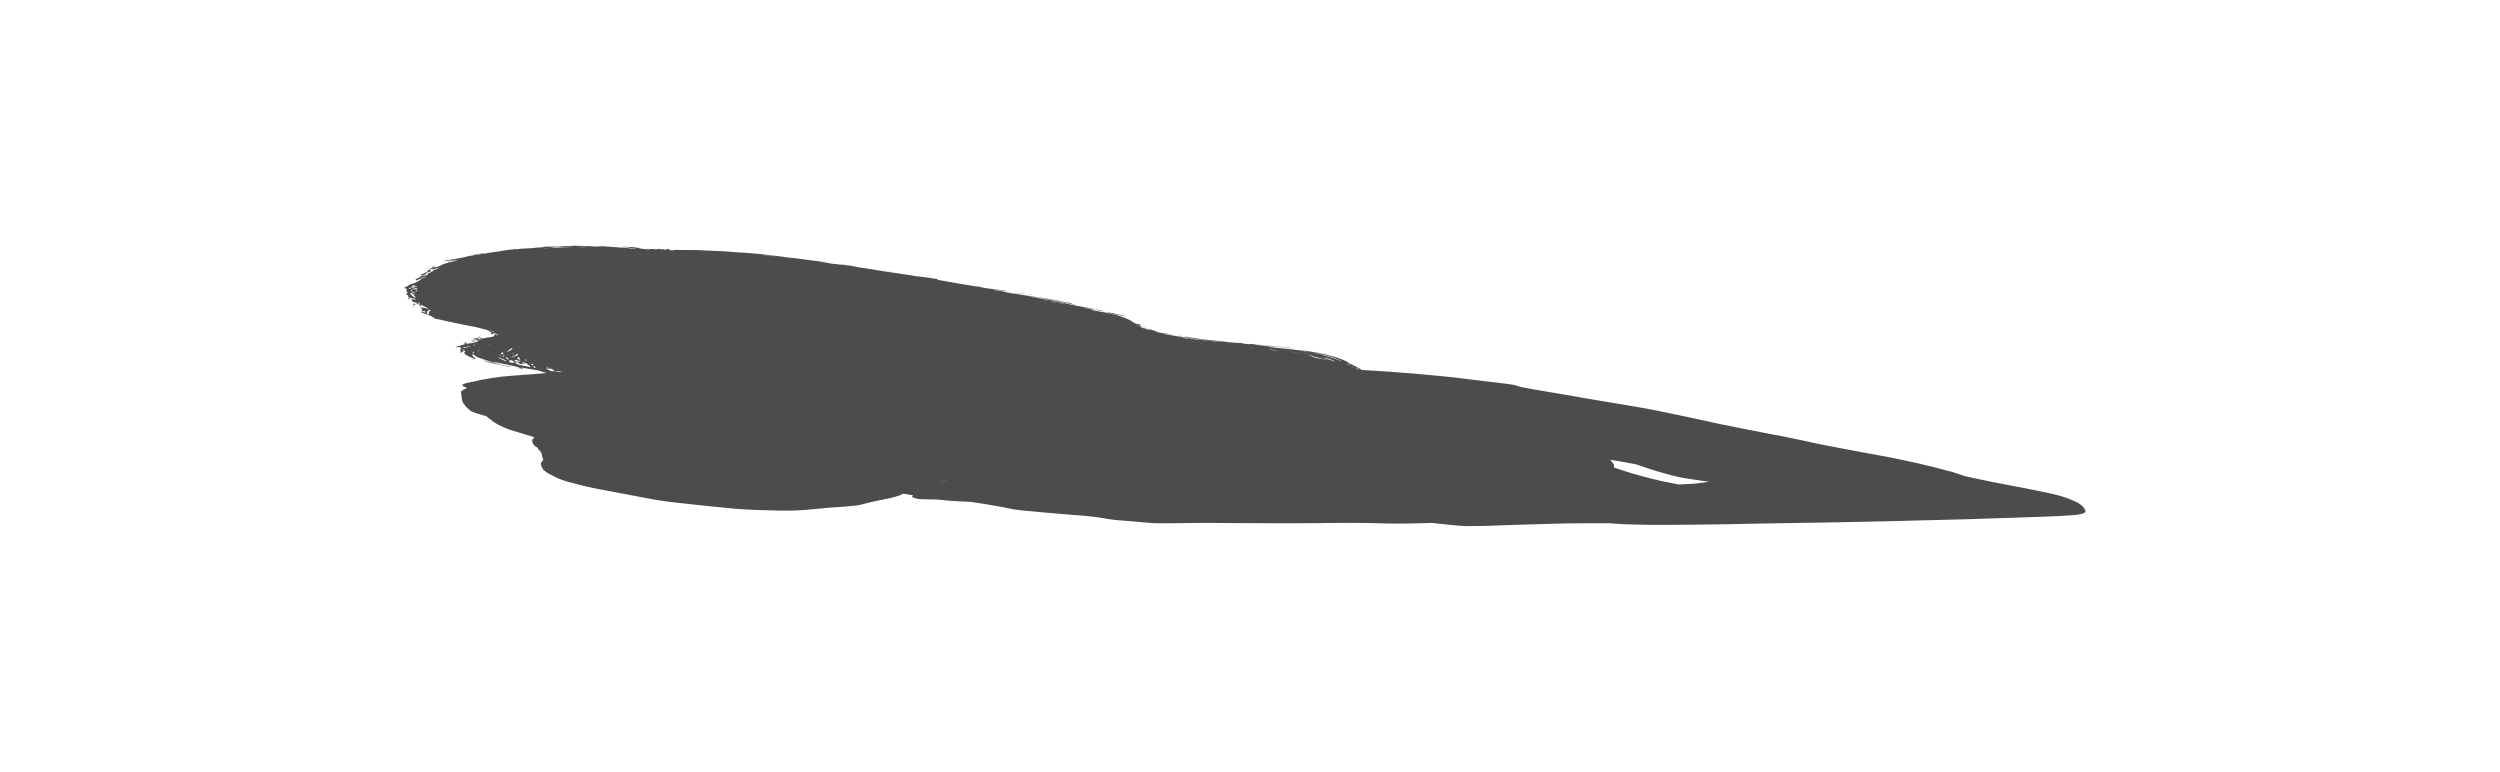 <?xml version="1.0" encoding="UTF-8"?>
<!-- Created with Inkscape (http://www.inkscape.org/) -->
<svg width="341.77mm" height="105.53mm" version="1.1" viewBox="0 0 341.77 105.53" xml:space="preserve" xmlns="http://www.w3.org/2000/svg"><defs><filter id="filter2" x="-.14" y="-.877" width="1.28" height="2.753" color-interpolation-filters="sRGB"><feGaussianBlur result="fbSourceGraphic" stdDeviation="7 7"/><feColorMatrix in="fbSourceGraphic" result="fbSourceGraphicAlpha" values="0 0 0 -1 0 0 0 0 -1 0 0 0 0 -1 0 0 0 0 1 0"/><feGaussianBlur in="fbSourceGraphic" result="blur" stdDeviation="7 7"/></filter></defs><g transform="translate(96.925 -193.79)"><path transform="matrix(1 0 -.329 1 81.031 0)" d="m-24.66 227.39c-0.294-2.8e-4 -0.54 0.006-0.663 0.019-0.058 0.006-0.259 0.009-0.448 0.007-0.33-0.004-0.592 0.012-0.617 0.038-0.007 0.007-0.06 0.014-0.119 0.016-0.059 0.002-0.155 0.008-0.215 0.014-0.06 0.005-0.165 0.008-0.234 0.006-0.069-0.002-0.28 0.002-0.469 0.009-0.371 0.013-0.572 0.016-1.071 0.019-0.236 0.001-0.311 0.008-0.284 0.026 0.046 0.031-0.234 0.07-0.502 0.07-0.198 0-0.496 0.027-0.779 0.07-0.157 0.024-0.735 0.061-1.696 0.108-0.343 0.017-0.806 0.051-1.029 0.077-0.222 0.026-0.489 0.056-0.592 0.068-0.103 0.012-0.21 0.026-0.238 0.032-0.195 0.043-0.407 0.077-0.677 0.108-0.172 0.02-0.287 0.044-0.257 0.054 0.031 0.01-0.037 0.024-0.151 0.032-0.114 0.008-0.25 0.025-0.302 0.039-0.125 0.032-1.046 0.172-1.135 0.172-0.037 0-0.128 0.024-0.201 0.053-0.073 0.029-0.223 0.057-0.335 0.062-0.111 0.005-0.239 0.019-0.284 0.031-0.092 0.024-0.237 0.044-0.617 0.084-0.145 0.015-0.256 0.038-0.247 0.05 0.01 0.014-0.046 0.019-0.157 0.013-0.059-0.003-0.097-0.004-0.105-0.003-1.64e-4 2e-5 -9.07e-4 1.4e-4 -0.001 1.7e-4l-5.18e-4 1.6e-4 2.58e-4 8e-5c2.7e-5 4e-5 2e-4 2.2e-4 2.61e-4 2.5e-4 1.01e-4 4e-5 1.21e-4 2.1e-4 2.6e-4 2.5e-4 0.003 6.5e-4 0.009 0.002 0.02 0.003 0.159 0.017 0.079 0.06-0.111 0.06-0.222 2.4e-4 -0.447 0.026-0.231 0.027 0.07 1.4e-4 0.049 0.012-0.048 0.025s-0.207 0.038-0.246 0.054c-0.039 0.016-0.119 0.029-0.178 0.029s-0.094 0.008-0.077 0.019c0.035 0.021-0.515 0.15-0.991 0.232-0.173 0.03-0.391 0.074-0.485 0.099-0.094 0.025-0.321 0.06-0.506 0.08-0.182 0.019-0.318 0.039-0.306 0.044 1.1e-4 4e-5 1.26e-4 2e-4 2.57e-4 2.4e-4 0.017 0.005-0.098 0.029-0.255 0.054-0.25 0.038-0.273 0.054-0.134 0.091 0.017 0.004-0.01 0.017-0.059 0.029-0.021 0.005-0.031 0.008-0.029 0.009l2.58e-4 8e-5 2.61e-4 9e-5 2.58e-4 8e-5 2.6e-4 9e-5 7.72e-4 7e-5h5.17e-4l7.79e-4 9e-5c0.012 2e-4 0.051-4e-3 0.116-0.013 0.099-0.013 0.233-0.038 0.296-0.056 0.064-0.018 0.161-0.032 0.217-0.032 0.056 0 0.075-0.008 0.044-0.018-0.077-0.025 0.252-0.055 0.412-0.038 0.078 0.008 0.047 0.022-0.089 0.037-0.216 0.024-0.367 0.069-0.302 0.089 0.073 0.023 0.222 0.01 0.351-0.031 0.17-0.055 0.44-0.093 0.657-0.093 0.131 2e-5 0.113 0.016-0.08 0.071-0.371 0.106-0.803 0.207-0.963 0.226-0.078 0.009-0.099 0.022-0.049 0.03 0.051 0.007 0.041 0.012-0.021 0.01-0.062-0.002-0.106 0.005-0.097 0.015 0.011 0.013 0.042 0.015 0.099 0.008 0.024-0.003 0.041-0.005 0.05-0.004 2.82e-4 1e-5 0.002 6e-5 0.002 8e-5h5.16e-4l7.76e-4 8e-5h5.17e-4l2.57e-4 8e-5h5.17e-4l2.61e-4 9e-5 7.74e-4 8e-5c1.62e-4 3e-5 3.72e-4 1.3e-4 5.16e-4 1.6e-4l2.61e-4 9e-5c0.002 9.1e-4 0.001 0.003-0.005 0.005-0.018 0.007-0.06 0.012-0.094 0.012-0.114 0-0.645 0.19-0.683 0.244-0.021 0.03-0.072 0.066-0.113 0.081s-0.095 0.049-0.12 0.075c-0.045 0.048-0.095 0.067-0.344 0.13-0.103 0.026-0.197 0.032-0.4 0.026-0.219-0.007-0.271-0.002-0.301 0.029-0.052 0.054 0.014 0.077 0.168 0.059 0.108-0.013 0.132-0.011 0.194 0.017 0.049 0.022 0.014 0.032-0.112 0.032-0.1 2.3e-4 -0.233 0.017-0.297 0.037-0.063 0.02-0.144 0.037-0.178 0.037-0.102 0 0.059 0.068 0.183 0.077 0.028 0.002 0.046 0.003 0.051 0.002l2.59e-4 -8e-5 2.56e-4 -9e-5c1.1e-4 -3e-5 9.51e-4 -1.3e-4 0.001-1.6e-4l-2.58e-4 -8e-5c2.7e-5 -4e-5 2.55e-4 -2.2e-4 2.54e-4 -2.6e-4 -7.73e-4 -0.001-0.012-0.003-0.033-0.007-0.051-0.007-0.04-0.013 0.025-0.013 0.087 0 0.117 0.006 0.114 0.024-0.005 0.026 0.137 0.044 0.225 0.028 0.029-0.005 0.069-0.028 0.086-0.05 0.018-0.022 0.068-0.046 0.112-0.052s0.058-0.018 0.031-0.027c-0.027-0.009 0.039-0.037 0.147-0.061 0.222-0.051 0.336-0.037 0.179 0.02-0.057 0.021-0.122 0.059-0.144 0.085-0.022 0.026-0.096 0.068-0.164 0.093-0.068 0.025-0.109 0.05-0.09 0.056 0.018 0.006-0.013 0.014-0.07 0.019s-0.097 0.025-0.089 0.046c0.029 0.075-0.139 0.222-0.244 0.214-0.193-0.015-0.235-0.047-0.152-0.117 0.044-0.038 0.071-0.073 0.06-0.078s-0.041-0.019-0.067-0.032c-0.047-0.024-0.195-0.031-0.302-0.013-0.033 0.005-0.059 0.05-0.058 0.098 0.004 0.141-0.01 0.16-0.144 0.188-0.07 0.014-0.099 0.035-0.065 0.046 0.034 0.011 0.02 0.031-0.03 0.044-0.051 0.014-0.069 0.032-0.039 0.042 0.03 0.01-0.002 0.021-0.07 0.025s-0.161 0.039-0.206 0.076c-0.045 0.038-0.117 0.084-0.158 0.102-0.087 0.039-0.065 0.112 0.038 0.123 0.139 0.015 0.308-0.021 0.367-0.079 0.033-0.032 0.122-0.081 0.197-0.109 0.075-0.028 0.11-0.061 0.078-0.075-0.123-0.051-0.091-0.125 0.068-0.153 0.091-0.016 0.142-0.036 0.114-0.045-0.028-0.009 0.001-0.024 0.064-0.033 0.098-0.014 0.116-0.014 0.131 0.006 0.006 0.008 0.019 0.013 0.036 0.015 0.012 0.001 0.028 5.5e-4 0.044-0.002 0.004-6e-4 0.008-8.3e-4 0.012-7.5e-4h0.001c2.42e-4 1e-5 0.002 6e-5 0.002 8e-5l7.77e-4 9e-5 7.74e-4 8e-5 7.76e-4 8e-5 2.58e-4 8e-5c0.024 0.003 0.038 0.021 0.032 0.045-0.008 0.03-0.045 0.054-0.083 0.054-0.138 2.2e-4 -0.333 0.098-0.232 0.116 0.057 0.01 0.08 0.037 0.051 0.059s-0.032 0.047-0.006 0.055c0.026 0.008 0.017 0.015-0.02 0.015-0.037 0-0.077 0.017-0.088 0.037-0.012 0.021-0.052 0.05-0.09 0.065-0.086 0.034-0.723 0.136-0.824 0.132-0.04-0.002-0.054 0.001-0.031 0.007 0.175 0.043 0.239 0.089 0.15 0.109-0.058 0.013-0.124 0.032-0.146 0.041-0.022 0.01-0.088 0.036-0.147 0.058s-0.06 0.047-0.003 0.056c0.026 0.004 0.04 0.006 0.041 0.008 4e-6 4e-5 -2.31e-4 2.1e-4 -2.57e-4 2.5e-4l-5.18e-4 1.6e-4 -2.56e-4 9e-5c-1.54e-4 2e-5 -8.49e-4 1.4e-4 -0.001 1.7e-4 -0.006 5.2e-4 -0.024-2e-4 -0.055-0.002-0.067-0.005-0.105 0.004-0.085 0.022 0.02 0.017-0.01 0.039-0.066 0.048-0.056 0.01-0.083 0.024-0.061 0.031 0.023 0.007 0.016 0.03-0.015 0.051-0.07 0.047 0.079 0.147 0.184 0.123 0.037-0.008 0.1-0.047 0.139-0.085s0.115-0.082 0.169-0.096c0.097-0.026 0.099-0.025 0.188 0.003 0.05 0.016 0.039 0.061-0.024 0.1-0.063 0.039-0.099 0.077-0.078 0.083 0.032 0.01-0.093 0.078-0.269 0.145-0.031 0.012-0.025 0.031 0.013 0.044 0.038 0.012 0.013 0.029-0.055 0.037-0.068 0.008-0.105 0.02-0.082 0.028 0.051 0.016-0.061 0.065-0.498 0.215-0.187 0.064-0.363 0.154-0.393 0.2-0.029 0.046-0.102 0.107-0.161 0.136-0.173 0.084-0.37 0.24-0.321 0.255 0.025 0.008 0.102 0.022 0.172 0.032 0.199 0.028 0.318 0.176 0.22 0.274-0.026 0.026-0.002 0.067 0.054 0.09 0.056 0.023 0.085 0.063 0.066 0.089-0.042 0.058 0.028 0.084 0.191 0.072 0.011-8.7e-4 0.021-9.8e-4 0.028-5e-4l7.75e-4 8e-5c2.98e-4 3e-5 0.002 1.4e-4 0.002 1.7e-4l7.75e-4 8e-5 7.79e-4 9e-5c2.58e-4 3e-5 0.001 2e-4 0.001 2.4e-4 0.024 0.004 0.004 0.021-0.056 0.043-0.078 0.028-0.131 0.109-0.116 0.178 0.022 0.105 0.054 0.129 0.188 0.139 0.148 0.011 0.11 0.019-0.073 0.014-0.042-0.001-0.033 0.004 0.019 0.012 0.137 0.02 0.276 0.125 0.203 0.155-0.034 0.014-0.033 0.035 0.001 0.048 0.2 0.071 0.203 0.144 0.005 0.129-0.026-2e-3 -0.043-0.003-0.049-0.002-2.19e-4 2e-5 -0.001 7e-5 -0.001 9e-5l-2.59e-4 8e-5c-1.21e-4 3e-5 -9.44e-4 1.3e-4 -0.001 1.6e-4 -5.6e-5 4e-5 -2.29e-4 2.2e-4 -2.54e-4 2.6e-4 7e-6 4e-5 2.16e-4 1.9e-4 2.57e-4 2.4e-4 0.002 0.001 0.018 0.004 0.047 0.009 0.061 0.009 0.142 0.012 0.181 0.006 0.014-0.002 0.024-0.003 0.031-0.002 3.07e-4 2e-5 0.002 1.4e-4 0.002 1.7e-4l2.58e-4 8e-5h5.17e-4c2.57e-4 3e-5 0.001 2e-4 0.001 2.5e-4 0.008 0.002 0.007 0.007-0.008 0.015-0.024 0.012 5.4e-4 0.03 0.054 0.04 0.023 0.004 0.04 0.006 0.048 0.006 9.08e-4 0 0.003-2e-5 0.003-9e-5 2.05e-4 -2e-5 8.56e-4 -1.3e-4 0.001-1.6e-4 0.005-0.001-0.003-0.006-0.024-0.013-0.118-0.041 0.143-0.01 0.279 0.033 0.07 0.022 0.151 0.037 0.181 0.033 0.096-0.014 0.23 0.025 0.324 0.094 0.051 0.037 0.117 0.086 0.148 0.109 0.011 0.008 0.015 0.013 0.008 0.014-1.96e-4 2e-5 -8.25e-4 1.4e-4 -0.001 1.6e-4 -2.28e-4 1e-5 -0.001 0-0.002 0-2.57e-4 0-0.001 1e-5 -0.002 0h-5.17e-4c-3.06e-4 -2e-5 -0.002-1.3e-4 -0.002-1.6e-4 -0.028-0.003-0.113-0.028-0.272-0.08-0.317-0.103-0.573-0.153-0.599-0.117-0.004 0.005-0.001 0.008 0.007 0.01 2.79e-4 4e-5 0.002 2e-4 0.002 2.4e-4l7.77e-4 9e-5c3.18e-4 3e-5 0.002 1.4e-4 0.002 1.6e-4 0.01 5.9e-4 0.025-3.3e-4 0.044-0.003 0.037-0.005 0.087-0.003 0.112 0.005 0.025 0.008 0.008 0.014-0.038 0.014-0.045 0-0.011 0.017 0.076 0.037 0.197 0.046 0.296 0.146 0.144 0.146-0.065 0-0.065 0.022-2.07e-4 0.053 0.062 0.029 0.07 0.061 0.019 0.07-0.079 0.015-0.026 0.038 0.35 0.155 0.244 0.076 0.431 0.145 0.416 0.153-0.042 0.024 0.149 0.131 0.234 0.131 0.042 0 0.106 0.011 0.143 0.024 0.021 0.007 0.028 0.012 0.022 0.013-4.05e-4 5e-5 -0.002 1.4e-4 -0.002 1.7e-4 -0.001 3e-5 -0.003 6e-5 -0.005 0-0.009-5e-4 -0.024-0.002-0.043-0.006-0.053-0.009-0.136-0.017-0.186-0.017s0.007 0.011 0.127 0.025c0.12 0.014 0.205 0.029 0.19 0.034-0.016 5e-3 0.017 0.009 0.071 0.009 0.138 0 0.347 0.072 0.509 0.176 0.076 0.049 0.281 0.135 0.456 0.193 0.243 0.08 0.301 0.11 0.244 0.128-0.06 0.019-0.087 0.02-0.146 0.004-0.04-0.011-0.082-0.024-0.094-0.03-0.012-0.006-0.06-0.01-0.106-0.01-0.047 0-0.13-0.015-0.186-0.032-0.056-0.018-0.219-0.047-0.364-0.064-0.233-0.028-0.261-0.029-0.247-0.009 0.009 0.013 0.101 0.045 0.206 0.071 0.105 0.026 0.146 0.045 0.092 0.041-0.086-0.007-0.083-9e-4 0.014 0.028 0.013 0.004 0.018 0.036 0.011 0.071-0.007 0.035 0.008 0.071 0.034 0.079 0.026 0.008 0.047 0.053 0.047 0.099 4.16e-4 0.054 0.048 0.092 0.137 0.107 0.075 0.013 0.146 0.028 0.157 0.035 0.011 0.006 0.044 0.008 0.075 0.003 0.031-0.004 0.1-0.002 0.152 0.006 0.053 0.008 0.06 0.014 0.016 0.014-0.044 0-0.035 0.023 0.02 0.051 0.185 0.094-0.02 0.116-0.288 0.03-0.187-0.06-0.28-0.067-0.376-0.029-0.052 0.021 0.034 0.056 0.505 0.207 0.312 0.1 0.614 0.194 0.67 0.209 0.159 0.042 0.513 0.194 0.698 0.299 0.092 0.052 0.25 0.13 0.35 0.173 0.1 0.043 0.172 0.081 0.161 0.083-0.011 0.003 0.076 0.016 0.194 0.03 0.279 0.033 0.662 0.106 0.828 0.16 0.073 0.023 0.233 0.058 0.358 0.077 0.124 0.019 0.374 0.068 0.556 0.109 0.182 0.04 0.399 0.085 0.483 0.1 0.083 0.015 0.257 0.049 0.385 0.075 0.647 0.132 0.85 0.17 0.932 0.177 0.049 0.004 0.209 0.037 0.354 0.074 0.145 0.037 0.418 0.087 0.608 0.113 0.189 0.026 0.383 0.059 0.43 0.074 0.047 0.015 0.175 0.038 0.283 0.05 0.205 0.023 0.683 0.126 1.073 0.231 0.125 0.034 0.31 0.076 0.41 0.095 0.387 0.072 0.792 0.195 0.872 0.265 0.043 0.037 0.178 0.106 0.301 0.153 0.164 0.063 0.207 0.1 0.164 0.142-0.057 0.056-0.009 0.145 0.083 0.155 0.102 0.011 0.267-0.013 0.211-0.031-0.032-0.01-0.025-0.019 0.017-0.019s0.058-0.019 0.035-0.043c-0.03-0.031-0.002-0.039 0.098-0.028 0.209 0.022 0.394 0.123 0.242 0.132-0.229 0.014-0.273 0.109-0.107 0.231 0.074 0.055-0.586 0.232-0.802 0.216-0.059-0.004-0.133 0.004-0.165 0.019-0.032 0.015-0.085 0.04-0.117 0.056-0.032 0.016-0.131 0.028-0.219 0.028s-0.177 0.009-0.199 0.019c-0.022 0.01-0.109 0.018-0.194 0.016-0.094-0.002-0.148 0.011-0.138 0.032 0.022 0.046 0.074 0.063 0.171 0.058 0.043-0.002 0.058 0.006 0.034 0.017-0.027 0.013-0.118 0.018-0.239 0.013-0.141-0.006-0.162-0.004-0.075 0.009 0.037 0.005 0.055 0.009 0.056 0.01-1.7e-5 5e-5 -1.99e-4 2.1e-4 -2.57e-4 2.5e-4l-2.57e-4 8e-5 -2.55e-4 9e-5c-3.41e-4 5e-5 -0.001 2.1e-4 -0.002 2.4e-4 -0.007 3.3e-4 -0.027-6.6e-4 -0.057-0.003-0.162-0.012-0.189-0.052-0.027-0.04 0.032 0.002 0.052 0.003 0.057 0.003l2.6e-4 -8e-5h5.17e-4l2.58e-4 -8e-5 2.54e-4 -9e-5 -2.55e-4 -8e-5 2.58e-4 -8e-5 -2.59e-4 -8e-5 -2.63e-4 -9e-5c-1.11e-4 -4e-5 -1.18e-4 -2.1e-4 -2.6e-4 -2.5e-4 -0.004-0.001-0.018-0.003-0.042-0.006-0.06-0.007-0.15-0.012-0.201-0.012-0.217 0-0.219-0.03-0.004-0.064 0.141-0.022 0.184-0.039 0.109-0.045-0.087-0.007-0.107-0.016-0.065-0.033 0.05-0.02 0.04-0.024-0.064-0.024-0.068 0-0.096 4e-3 -0.062 0.009 0.034 0.005-0.041 0.016-0.165 0.025-0.125 0.009-0.27 0.032-0.322 0.051-0.095 0.035-0.094 0.035 0.146 0.058 0.433 0.041 0.438 0.06 0.03 0.112-0.108 0.014-0.278 0.033-0.378 0.042-0.238 0.023-0.084 0.059 0.232 0.056 0.128-0.002 0.269-0.013 0.314-0.024 0.075-0.02 0.097-0.019 0.294 0.019 0.184 0.035 0.198 0.044 0.105 0.071-0.059 0.017-0.093 0.043-0.075 0.059 0.05 0.044-0.696 0.266-0.892 0.266-0.094 0-0.153 0.006-0.132 0.012 0.021 0.007-0.056 0.019-0.171 0.026-0.176 0.012-0.221 0.011-0.278-0.008-0.037-0.012-0.035-0.042 0.005-0.066 0.141-0.086-0.093-0.101-0.297-0.018-0.148 0.06-0.131 0.08 0.068 0.08 0.268 0 0.242 0.045-0.09 0.154-0.189 0.062-0.391 0.131-0.447 0.153-0.057 0.022-0.201 0.07-0.321 0.107s-0.201 0.073-0.179 0.08c0.022 0.007 0.012 0.025-0.021 0.041-0.027 0.013-0.041 0.02-0.04 0.021l2.59e-4 8e-5 -2.53e-4 9e-5 2.55e-4 8e-5 2.62e-4 9e-5h5.17e-4l7.72e-4 7e-5 2.61e-4 -7e-5h5.17e-4c0.008-5.7e-4 0.034-0.006 0.079-0.017 0.056-0.013 0.148-0.024 0.204-0.024s0.165-0.01 0.242-0.022c0.169-0.026 0.2-0.019 0.162 0.037-0.016 0.023 0.029 0.056 0.098 0.072 0.112 0.026 0.091 0.14-0.035 0.195-0.022 0.01 0.005 0.026 0.06 0.036 0.055 0.01 0.053 0.032-0.005 0.048-0.063 0.018-0.058 0.041 0.014 0.057 0.114 0.026 0.185 0.248 0.084 0.263-0.069 0.01 0.056 0.046 0.16 0.046 0.047 0 0.081-0.023 0.075-0.05-0.006-0.028 0.022-0.061 0.062-0.075 0.04-0.013 0.057-0.029 0.039-0.035-0.019-0.006 0.037-0.025 0.125-0.041l0.16-0.03 0.015 0.051c0.008 0.028-3.29e-4 0.067-0.019 0.085-0.062 0.062-0.037 0.202 0.041 0.227 0.042 0.013 0.065 0.037 0.052 0.051s0.023 0.045 0.08 0.068c0.058 0.022 0.223 0.102 0.368 0.176 0.145 0.075 0.397 0.179 0.562 0.232 0.165 0.053 0.311 0.111 0.325 0.129 0.014 0.018 0.095 0.045 0.179 0.06 0.064 0.011 0.099 0.017 0.112 0.018l7.76e-4 8e-5h0.003l-2.59e-4 -8e-5h0.001l2.62e-4 -8e-5 2.58e-4 -8e-5c0.002-0.001-0.01-0.006-0.035-0.015-0.038-0.013-0.023-0.028 0.033-0.032s0.075-0.012 0.043-0.017c-0.033-0.005-0.068-0.024-0.078-0.043-0.026-0.046-0.06-0.067-0.206-0.122-0.069-0.026-0.121-0.061-0.117-0.077 0.004-0.016-0.025-0.041-0.066-0.054-0.041-0.014-0.076-0.055-0.078-0.093-0.002-0.037-0.029-0.076-0.06-0.086-0.07-0.023-0.034-0.097 0.046-0.097h0.001c2.63e-4 1e-5 0.002 7e-5 0.002 8e-5h5.17e-4l7.79e-4 9e-5c2.72e-4 1e-5 0.002 5e-5 0.002 8e-5 0.034 0.003 0.095 0.031 0.14 0.064 0.048 0.035 0.207 0.129 0.353 0.209 0.24 0.13 0.348 0.169 1.102 0.394 1.181 0.352 1.349 0.398 1.584 0.434l0.208 0.032-0.052-0.032c-0.046-0.028-0.003-0.024 0.355 0.037 0.224 0.038 0.431 0.077 0.461 0.087 0.03 0.009 0.143 0.029 0.252 0.044 0.109 0.015 0.351 0.06 0.536 0.101 0.186 0.041 0.512 0.108 0.726 0.149 0.622 0.119 1.016 0.217 1.302 0.322 0.208 0.076 0.311 0.103 0.463 0.119 0.104 0.011 0.202 0.02 0.221 0.021 2.8e-4 1e-5 0.001 0 0.002 0h5.17e-4l2.62e-4 -8e-5h5.17e-4l-2.59e-4 -8e-5c0.002-0.003-0.118-0.04-0.278-0.085l-0.304-0.085 0.263 0.029c0.276 0.031 1.631 0.244 2.139 0.337 0.205 0.037 0.427 0.097 0.713 0.192 0.257 0.085 0.461 0.141 0.534 0.147 0.239 0.018 0.286 0.061 0.076 0.07-0.113 0.005-0.324 0.02-0.47 0.033-0.146 0.013-0.451 0.037-0.679 0.054-0.477 0.035-0.598 0.044-0.917 0.072-0.575 0.051-0.764 0.064-0.912 0.064-0.087 0-0.144 0.005-0.126 0.011 0.018 0.006-0.116 0.019-0.299 0.029-0.183 0.01-0.444 0.03-0.579 0.044-0.136 0.014-0.287 0.025-0.337 0.025s-0.378 0.031-0.73 0.068c-0.352 0.037-0.69 0.068-0.753 0.068-0.062 0-0.112 0.005-0.11 0.01 0.003 0.01-0.586 0.098-0.655 0.098-0.033 0-1.028 0.157-1.131 0.179-0.028 0.006-0.123 0.026-0.211 0.045-0.088 0.019-0.185 0.034-0.216 0.034-0.14 0-0.559 0.097-1.03 0.237-0.184 0.055-0.44 0.109-0.796 0.168-0.39 0.065-1.032 0.32-0.906 0.36 0.014 0.004 0.032 0.034 0.041 0.065 0.024 0.088 0.149 0.157 0.464 0.258 0.268 0.086 0.281 0.097 0.181 0.164-0.059 0.04-0.162 0.093-0.23 0.118-0.177 0.066-0.418 0.381-0.318 0.413 0.015 0.005 0.036 0.048 0.048 0.097 0.011 0.048 0.031 0.091 0.042 0.095 0.012 0.004 0.03 0.04 0.041 0.081 0.011 0.041 0.034 0.079 0.051 0.084 0.017 0.005 0.033 0.034 0.036 0.064 0.003 0.03 0.018 0.079 0.034 0.109 0.016 0.03 0.036 0.085 0.045 0.122 0.009 0.037 0.039 0.091 0.067 0.119 0.028 0.028 0.027 0.051-0.001 0.051-2.1e-4 1e-5 -0.001 0-0.002 0l-2.58e-4 8e-5c-0.024 0.002-0.002 0.032 0.054 0.068 0.057 0.037 0.075 0.067 0.041 0.068h-5.17e-4c-0.035 0-0.034 0.026 0.002 0.058 0.036 0.032 0.077 0.09 0.091 0.129 0.013 0.039 0.059 0.089 0.101 0.112 0.042 0.023 0.049 0.041 0.014 0.041s-0.022 0.029 0.029 0.064c0.051 0.035 0.086 0.071 0.077 0.078-0.008 0.007 0.043 0.059 0.115 0.115 0.071 0.056 0.135 0.114 0.141 0.129 0.007 0.015 0.044 0.045 0.083 0.067 0.039 0.022 0.077 0.065 0.086 0.095 0.009 0.03 0.065 0.079 0.124 0.109 0.06 0.03 0.104 0.06 0.099 0.068-0.01 0.015 0.23 0.18 0.356 0.244 0.044 0.022 0.068 0.047 0.053 0.056-0.024 0.013 0.095 0.086 0.453 0.277 0.147 0.079 1.289 0.427 1.603 0.489 0.291 0.057 0.779 0.21 0.772 0.242-0.003 0.013 0.032 0.041 0.078 0.064 0.046 0.022 0.198 0.114 0.34 0.204 0.141 0.09 0.322 0.198 0.401 0.241 0.079 0.043 0.12 0.081 0.09 0.086-0.03 0.004 0.006 0.027 0.081 0.051 0.074 0.024 0.166 0.065 0.203 0.092 0.037 0.027 0.184 0.103 0.325 0.17 0.249 0.117 0.361 0.172 0.46 0.229 0.026 0.015 0.224 0.091 0.439 0.17 0.215 0.078 0.421 0.162 0.457 0.185 0.097 0.063 1.092 0.384 1.407 0.453 0.15 0.033 0.471 0.121 0.713 0.196 0.243 0.075 0.725 0.209 1.071 0.299 1.095 0.283 1.389 0.372 1.327 0.398-0.031 0.013-0.083 0.099-0.116 0.193-0.07 0.197-0.053 0.282 0.093 0.468 0.035 0.045 0.071 0.1 0.08 0.122 0.02 0.049 0.28 0.297 0.421 0.4 0.056 0.041 0.196 0.113 0.311 0.159 0.112 0.046 0.177 0.083 0.147 0.085-5.18e-4 1e-5 -0.002 0-0.003 0-0.036 0-0.021 0.029 0.032 0.065s0.103 0.086 0.112 0.112c0.009 0.026 0.077 0.076 0.151 0.111 0.075 0.035 0.142 0.084 0.149 0.109 0.007 0.025 0.053 0.066 0.102 0.092 0.049 0.026 0.084 0.069 0.078 0.095-0.006 0.026 0.026 0.059 0.069 0.073s0.077 0.041 0.076 0.061c-0.007 0.082 0.045 0.167 0.116 0.19 0.041 0.013 0.057 0.03 0.035 0.037-0.022 0.007-0.001 0.074 0.046 0.149 0.047 0.075 0.111 0.187 0.143 0.251s0.075 0.121 0.097 0.127c0.033 0.011 0.062 0.07 0.075 0.158 0.009 0.061-0.057 0.238-0.091 0.244-0.022 0.004-0.033 0.054-0.026 0.112 0.008 0.058-0.008 0.108-0.034 0.112-0.026 0.004-0.013 0.027 0.029 0.051 0.042 0.024 0.054 0.065 0.025 0.091-0.029 0.026-0.023 0.057 0.012 0.068 0.036 0.011 0.061 0.042 0.056 0.068-0.005 0.026 0.035 0.07 0.089 0.097 0.054 0.027 0.073 0.052 0.043 0.054-0.062 0.005 0.075 0.188 0.18 0.242 0.037 0.019 0.076 0.058 0.087 0.088 0.032 0.084 0.211 0.232 0.324 0.268 0.056 0.018 0.139 0.069 0.185 0.113 0.046 0.044 0.134 0.097 0.196 0.117 0.062 0.02 0.164 0.072 0.228 0.115 0.063 0.043 0.27 0.14 0.459 0.214 0.189 0.075 0.402 0.166 0.474 0.204 0.584 0.305 1.996 0.752 3 0.95 0.19 0.037 0.432 0.095 0.538 0.129 0.106 0.034 0.359 0.095 0.561 0.136 0.202 0.041 0.491 0.105 0.641 0.143 0.15 0.037 0.41 0.091 0.579 0.12 0.168 0.029 0.348 0.066 0.399 0.082 0.051 0.016 0.248 0.055 0.437 0.086 0.19 0.031 0.38 0.067 0.423 0.081 0.043 0.014 0.129 0.031 0.191 0.038 0.062 0.007 0.484 0.08 0.938 0.162 0.454 0.082 0.916 0.161 1.028 0.176 0.112 0.015 0.243 0.04 0.292 0.055 0.049 0.015 0.278 0.058 0.509 0.095 0.231 0.037 0.444 0.075 0.473 0.084 0.029 0.009 0.191 0.037 0.36 0.061 0.169 0.024 0.337 0.054 0.372 0.065 0.035 0.011 0.183 0.039 0.327 0.061 0.144 0.022 0.406 0.069 0.582 0.105 0.176 0.035 0.369 0.068 0.428 0.072 0.059 0.004 0.15 0.022 0.201 0.038 0.051 0.016 0.227 0.048 0.389 0.07 0.163 0.022 0.335 0.053 0.382 0.068 0.048 0.015 0.174 0.04 0.282 0.054 0.107 0.015 0.359 0.057 0.56 0.095 0.201 0.037 0.449 0.08 0.553 0.095 0.104 0.015 0.307 0.05 0.452 0.078 0.145 0.028 0.295 0.051 0.335 0.051 0.04 0 0.139 0.013 0.221 0.029 0.585 0.115 2.716 0.362 5.44 0.631 0.539 0.053 1.411 0.142 1.938 0.197 1.279 0.133 2.837 0.282 3.403 0.324 0.737 0.055 2.057 0.13 2.893 0.163 2.194 0.087 4.434 0.118 5.45 0.076 0.549-0.023 1.793-0.116 2.098-0.157 0.113-0.015 0.247-0.028 0.299-0.028 0.051 0 0.374-0.031 0.717-0.068 0.343-0.037 0.667-0.068 0.72-0.068 0.053 0 0.129-0.009 0.17-0.019 0.04-0.011 0.198-0.028 0.35-0.039 0.358-0.026 0.671-0.048 1.143-0.081 0.21-0.015 0.445-0.031 0.521-0.037 0.076-0.005 0.267-0.017 0.424-0.027 0.318-0.019 1.63-0.148 1.651-0.163 0.007-0.005 0.135-0.029 0.283-0.054 0.148-0.025 0.397-0.085 0.553-0.135 0.262-0.083 0.383-0.117 0.97-0.267 0.117-0.03 0.285-0.073 0.373-0.095 0.088-0.022 0.224-0.053 0.302-0.068 0.156-0.03 1.596-0.345 1.827-0.4 0.226-0.054 1.032-0.313 1.164-0.375 0.066-0.031 0.157-0.085 0.203-0.122 0.113-0.09 0.249-0.111 0.401-0.063 0.042 0.013 0.313 0.057 0.603 0.098 0.29 0.041 0.543 0.079 0.564 0.086 0.021 0.007 0.015 0.029-0.012 0.049-0.111 0.084-0.011 0.214 0.22 0.288 0.305 0.097 0.669 0.17 0.969 0.194 0.138 0.011 0.577 0.023 0.992 0.027 1.416 0.015 1.466 0.017 1.957 0.077 0.675 0.083 1.82 0.169 2.697 0.202 1.193 0.045 1.523 0.07 2.069 0.16 0.581 0.095 1.244 0.196 1.775 0.268 0.222 0.03 0.748 0.116 1.169 0.19 0.42 0.074 0.857 0.148 0.97 0.163 0.113 0.016 0.336 0.058 0.495 0.095 0.383 0.088 0.988 0.197 1.401 0.252 0.484 0.065 0.875 0.105 1.914 0.194 0.509 0.044 1.002 0.088 1.095 0.098 0.093 0.01 0.362 0.035 0.596 0.055 0.234 0.02 0.456 0.041 0.493 0.045 0.365 0.043 2.946 0.257 3.856 0.32 0.99 0.068 1.153 0.08 1.611 0.116 0.95 0.074 2.044 0.211 3.21 0.4 0.672 0.109 0.851 0.134 1.365 0.19 0.402 0.044 1.512 0.132 1.941 0.154 0.425 0.022 0.895 0.062 1.647 0.139 0.595 0.061 0.824 0.08 1.506 0.125 0.389 0.025 0.573 0.028 2.157 0.026 1.293-8.8e-4 1.937-0.008 2.542-0.027 0.571-0.018 1.221-0.025 2.205-0.026 1.339-2.6e-4 4.098 0.017 4.575 0.028 0.84 0.02 9.175 0.034 10.638 0.018 0.473-0.005 1.401-0.019 2.063-0.031 1.535-0.027 4.707-0.022 5.745 0.01 0.386 0.012 0.904 0.025 1.153 0.03 0.248 0.005 0.706 0.017 1.018 0.028 0.753 0.025 2.703 0.025 3.248 8e-5 0.23-0.01 0.731-0.023 1.114-0.028 0.383-0.005 0.877-0.017 1.097-0.028 0.595-0.029 0.803-0.026 1.115 0.017 0.306 0.043 1.283 0.145 2.074 0.219 0.295 0.027 0.61 0.057 0.701 0.067 0.091 0.009 0.197 0.017 0.237 0.017s0.151 0.008 0.248 0.019c0.096 0.01 0.365 0.032 0.598 0.047 0.382 0.026 0.532 0.028 1.511 0.024 1.023-0.004 2.584-0.043 3.065-0.076 0.115-0.008 0.419-0.02 0.676-0.028 0.257-0.007 0.829-0.025 1.272-0.04 0.443-0.015 1.155-0.037 1.582-0.049 0.427-0.012 1.234-0.037 1.792-0.055 0.558-0.018 1.104-0.033 1.213-0.033 0.109 0 0.379-0.009 0.601-0.019 0.221-0.011 0.638-0.023 0.925-0.028s0.643-0.015 0.791-0.022c0.477-0.023 1.815-0.035 4.245-0.038l2.377-0.003 0.656 0.052c0.937 0.075 1.915 0.115 3.193 0.133 0.341 0.005 0.874 0.018 1.185 0.029 0.457 0.016 0.978 0.019 2.707 0.013 1.178-0.004 2.428-0.013 2.778-0.02 0.35-0.007 1.234-0.017 1.964-0.022 1.64-0.011 3.107-0.029 3.829-0.048 0.301-0.008 0.804-0.018 1.118-0.022s0.783-0.016 1.043-0.027c0.26-0.011 0.956-0.026 1.547-0.033 0.591-0.007 1.303-0.019 1.582-0.027 0.279-0.008 1.005-0.019 1.613-0.026 0.608-0.007 1.553-0.021 2.1-0.032 0.547-0.011 1.306-0.024 1.687-0.029 1.785-0.023 2.344-0.031 2.391-0.038 0.028-0.004 0.381-0.011 0.784-0.016 0.403-0.005 0.981-0.015 1.285-0.022s1.183-0.025 1.952-0.039c1.75-0.033 3.164-0.064 3.721-0.081 0.236-0.007 0.667-0.016 0.958-0.02 0.291-0.004 0.736-0.014 0.99-0.022 0.254-0.008 0.717-0.02 1.03-0.026 0.313-0.006 0.593-0.014 0.623-0.018 0.055-0.008 1.492-0.049 2.089-0.059 0.394-7e-3 1.586-0.032 1.906-0.04 0.129-0.003 0.561-0.017 0.96-0.031 0.399-0.014 1.069-0.03 1.489-0.035s0.89-0.018 1.043-0.028c0.154-0.011 0.438-0.019 0.632-0.019 0.194 0 0.531-0.009 0.75-0.021 0.219-0.011 0.664-0.027 0.99-0.034 0.54-0.012 1.016-0.029 2.561-0.088 0.291-0.011 0.903-0.029 1.36-0.039 0.457-0.01 0.906-0.025 0.998-0.033 0.091-0.008 0.395-0.021 0.675-0.028 0.489-0.013 1.037-0.031 2.339-0.078 2.162-0.077 3.877-0.166 4.391-0.226 0.109-0.013 0.24-0.023 0.292-0.023 0.051 0 0.236-0.024 0.411-0.053 0.466-0.077 0.828-0.197 0.809-0.267-0.005-0.018 0.016-0.033 0.048-0.033 2.5e-4 0 7.9e-4 1e-5 0.001 0 0.031-0.002 0.044-0.051 0.028-0.112-0.016-0.062-0.036-0.137-0.043-0.167-0.007-0.03-0.048-0.066-0.089-0.079-0.042-0.013-0.07-0.04-0.062-0.06 0.018-0.049-0.409-0.443-0.517-0.478-0.047-0.015-0.098-0.05-0.112-0.077-0.014-0.027-0.121-0.092-0.238-0.144-0.117-0.052-0.196-0.103-0.177-0.112 0.02-0.01-0.193-0.102-0.473-0.205-0.28-0.103-0.601-0.23-0.714-0.282-0.422-0.196-2.306-0.728-2.906-0.821-0.098-0.015-0.329-0.063-0.512-0.106-0.184-0.043-0.383-0.084-0.444-0.092-0.061-0.007-0.273-0.047-0.473-0.088-0.199-0.041-0.644-0.127-0.989-0.19-0.345-0.063-0.729-0.138-0.853-0.166-0.124-0.028-0.292-0.059-0.373-0.068-0.081-0.01-0.276-0.046-0.433-0.081-0.157-0.035-0.596-0.114-0.977-0.176-0.38-0.062-0.717-0.121-0.747-0.13-0.031-0.01-0.211-0.043-0.401-0.074-0.19-0.031-0.361-0.061-0.382-0.068-0.02-0.006-0.192-0.037-0.382-0.068-0.19-0.031-0.377-0.066-0.416-0.079-0.068-0.022-0.403-0.082-1.18-0.213-0.188-0.032-0.369-0.066-0.401-0.076-0.033-0.01-0.171-0.037-0.308-0.058s-0.336-0.06-0.445-0.086c-0.109-0.026-0.276-0.061-0.371-0.078-0.394-0.069-0.538-0.096-0.975-0.18-0.252-0.049-0.602-0.122-0.778-0.163s-0.439-0.095-0.584-0.119c-0.2-0.034-0.5-0.118-1.245-0.349-0.54-0.167-1.033-0.312-1.096-0.321-0.204-0.029-0.846-0.18-1.076-0.252-0.123-0.039-0.396-0.106-0.608-0.149-0.211-0.043-0.565-0.128-0.788-0.187-0.386-0.104-0.497-0.129-0.845-0.19-0.16-0.028-0.886-0.191-1.407-0.316-0.326-0.078-0.745-0.164-1.662-0.342-0.327-0.063-0.843-0.167-1.146-0.231-0.581-0.122-0.748-0.153-2.187-0.414-1.23-0.223-2.389-0.421-3.385-0.579-0.172-0.027-0.342-0.059-0.379-0.071-0.037-0.012-0.211-0.043-0.387-0.07s-0.341-0.055-0.366-0.063c-0.025-0.008-0.236-0.045-0.469-0.082-0.233-0.037-0.445-0.075-0.473-0.084-0.028-0.009-0.198-0.039-0.378-0.067-0.18-0.028-0.353-0.058-0.384-0.068-0.031-0.009-0.245-0.048-0.476-0.085-0.231-0.037-0.45-0.077-0.487-0.089-0.037-0.012-0.117-0.027-0.178-0.034-0.061-0.007-0.285-0.047-0.496-0.089-0.211-0.042-0.474-0.088-0.583-0.102-0.109-0.014-0.236-0.037-0.283-0.052-0.047-0.014-0.234-0.051-0.415-0.081-0.68-0.114-1.152-0.202-1.26-0.237-0.061-0.02-0.288-0.068-0.503-0.107-0.216-0.039-0.436-0.085-0.49-0.102s-0.151-0.037-0.218-0.044c-0.106-0.011-0.637-0.116-1.055-0.208-0.08-0.018-0.412-0.082-0.738-0.142-0.326-0.061-0.697-0.134-0.824-0.162-0.127-0.028-0.35-0.071-0.496-0.095-0.535-0.087-1.224-0.21-1.282-0.229-0.033-0.01-0.16-0.032-0.284-0.049-0.214-0.029-0.78-0.131-1.289-0.234-0.129-0.026-0.386-0.072-0.571-0.103-0.184-0.03-0.367-0.065-0.406-0.078-0.067-0.021-0.439-0.088-1.162-0.206-0.182-0.03-0.355-0.062-0.385-0.072s-0.205-0.042-0.388-0.072c-0.183-0.03-0.42-0.074-0.526-0.098-0.106-0.024-0.298-0.062-0.426-0.084-0.561-0.098-2.173-0.401-2.564-0.482-0.163-0.034-0.363-0.072-0.446-0.085-0.083-0.013-0.185-0.034-0.227-0.048-0.042-0.013-0.265-0.06-0.495-0.104-0.23-0.044-0.471-0.097-0.536-0.118-0.065-0.021-0.159-0.041-0.21-0.045-0.051-0.004-0.251-0.042-0.445-0.086s-0.455-0.094-0.579-0.114c-0.124-0.019-0.336-0.062-0.47-0.095-0.134-0.033-0.289-0.066-0.344-0.073-0.055-0.007-0.233-0.041-0.396-0.075-0.163-0.034-0.44-0.089-0.616-0.122-0.289-0.055-0.507-0.099-1.585-0.319-0.183-0.037-0.45-0.087-0.593-0.111s-0.29-0.052-0.327-0.064c-0.037-0.012-0.278-0.06-0.535-0.107-0.258-0.047-0.786-0.148-1.175-0.224-0.389-0.077-0.751-0.143-0.806-0.147-0.055-0.004-0.136-0.019-0.181-0.034-0.135-0.043-1.029-0.196-2.612-0.447-0.823-0.131-1.646-0.262-1.829-0.292s-0.511-0.082-0.73-0.115c-0.219-0.034-0.983-0.156-1.698-0.271-2.696-0.436-3.068-0.496-3.144-0.5-0.043-0.002-0.098-0.011-0.123-0.019-0.025-0.008-0.309-0.058-0.631-0.111-0.322-0.053-0.662-0.111-0.756-0.13-0.094-0.019-0.228-0.041-0.298-0.05-0.31-0.038-2.836-0.44-4.639-0.738-0.249-0.041-0.767-0.127-1.151-0.19-1.15-0.19-1.376-0.237-1.926-0.4-0.486-0.145-0.75-0.191-1.716-0.303-0.375-0.043-0.921-0.107-1.214-0.141-0.293-0.034-1.085-0.124-1.761-0.2-0.676-0.076-1.759-0.203-2.405-0.283-1.343-0.166-2.082-0.246-3.796-0.412-2.428-0.235-5.025-0.453-6.807-0.57-0.549-0.036-1.059-0.071-1.133-0.078-0.299-0.028-2.068-0.136-2.47-0.15-0.597-0.022-0.746-0.043-0.808-0.114-0.027-0.031-0.13-0.087-0.228-0.124-0.359-0.136-0.471-0.186-0.5-0.222-0.027-0.034-0.146-0.085-0.998-0.434-0.17-0.069-0.335-0.153-0.367-0.185-0.142-0.141-1.598-0.651-2.235-0.782-0.127-0.026-0.299-0.069-0.382-0.096s-0.192-0.053-0.24-0.058c-0.121-0.013-0.609-0.106-0.691-0.132-0.037-0.012-0.294-0.057-0.571-0.101-0.277-0.044-0.524-0.086-0.55-0.094-0.026-0.008-0.169-0.03-0.319-0.048-0.149-0.019-0.299-0.042-0.332-0.053-0.033-0.01 0.127 0.005 0.357 0.034 0.23 0.029 0.593 0.072 0.807 0.096 0.214 0.024 0.41 0.05 0.436 0.058 0.065 0.021 0.513 0.082 0.6 0.082 0.128 0-0.18-0.058-0.495-0.094-0.17-0.019-0.661-0.089-1.09-0.156-1.108-0.172-1.111-0.172-1.552-0.228-0.261-0.033-0.468-0.051-0.597-0.051-0.141 0-0.354-0.02-0.743-0.071-0.3-0.039-0.803-0.099-1.119-0.132-0.852-0.091-2.624-0.265-2.698-0.265-0.14 0-0.264-0.023-0.186-0.034 0.05-0.007 0.171-0.006 0.306 0.004 0.241 0.017 0.545 0.024 0.507 0.012-0.013-0.004-0.235-0.029-0.492-0.056-0.258-0.027-0.654-0.072-0.881-0.101-0.227-0.029-0.625-0.074-0.884-0.1-0.259-0.026-0.488-0.052-0.509-0.059-0.067-0.022 0.185-0.013 0.428 0.015 0.131 0.015 0.289 0.027 0.352 0.027 0.063 0 0.13 0.005 0.149 0.011 0.063 0.02 1.132 0.138 1.507 0.167 0.46 0.035 1.111 0.097 1.826 0.173 0.303 0.032 0.747 0.078 0.986 0.102l0.435 0.043-0.264-0.04c-0.359-0.055-0.587-0.08-1.639-0.183-0.498-0.049-1.085-0.109-1.304-0.134-0.347-0.04-1.219-0.115-1.342-0.115-0.024-9e-5 -0.156-0.014-0.295-0.032-0.139-0.017-0.286-0.031-0.328-0.031-0.041 0-0.297-0.023-0.569-0.052-0.48-0.051-0.819-0.068-0.722-0.037 0.026 0.008 0.116 0.023 0.199 0.031 0.083 0.009 0.138 0.02 0.124 0.025-0.032 0.01-0.576-0.04-1.03-0.094l-0.327-0.039 0.235 0.009c0.088 0.004 0.135 0.005 0.142 0.004l2.68e-4 -7e-5 2.62e-4 -9e-5 2.55e-4 -8e-5 -2.55e-4 -8e-5 -2.68e-4 -9e-5 2.65e-4 -8e-5 -2.55e-4 -8e-5 -2.68e-4 -9e-5c-0.004-0.001-0.025-0.003-0.059-0.006-0.084-0.007-0.162-0.016-0.174-0.021-0.053-0.021-0.252-0.049-0.3-0.042-0.029 0.004-0.072 0.001-0.097-0.007-0.025-0.008-0.152-0.014-0.282-0.014-0.275 0-1.15-0.064-1.489-0.11-0.186-0.025-0.225-0.035-0.195-0.052 0.014-0.008 0.021-0.013 0.018-0.014l-2.65e-4 -8e-5 -2.55e-4 -8e-5 -7.88e-4 -9e-5 -2.55e-4 -8e-5h-5.2e-4l-2.55e-4 -8e-5h-0.001c-0.008 9e-5 -0.029 0.004-0.065 0.011-0.108 0.022-0.29 0.01-0.409-0.028-0.049-0.016-0.102-0.025-0.116-0.02-2.28e-4 7e-5 -4.11e-4 1.9e-4 -7.72e-4 2.5e-4 -0.027 0.003-0.309-0.026-0.638-0.066-0.337-0.041-0.667-0.075-0.734-0.076-0.067-9.3e-4 -0.155-0.002-0.196-0.003-0.041-9.4e-4 -0.357-0.035-0.704-0.076-0.347-0.041-0.76-0.09-0.918-0.109-0.158-0.019-0.56-0.08-0.893-0.136-0.333-0.056-0.672-0.111-0.752-0.122-0.081-0.011-0.252-0.038-0.381-0.059-0.389-0.064-0.246-0.01 0.19 0.073 0.217 0.041 0.456 0.086 0.53 0.101 0.015 3e-3 0.022 5e-3 0.021 0.006l-2.55e-4 8e-5 -2.65e-4 8e-5 -2.52e-4 9e-5c-1.44e-4 2e-5 -8.66e-4 1.4e-4 -0.001 1.6e-4l-2.42e-4 9e-5c-0.021 0.002-0.155-0.011-0.367-0.035-0.265-0.03-0.5-0.06-0.52-0.067-0.021-0.007-0.273-0.039-0.561-0.071-0.288-0.033-0.548-0.067-0.578-0.076-0.029-0.009-0.297-0.053-0.596-0.096-0.299-0.043-0.571-0.088-0.604-0.099s-0.227-0.046-0.43-0.079c-0.404-0.065-0.447-0.1-0.057-0.046 0.134 0.018 0.366 0.045 0.517 0.06 0.151 0.015 0.313 0.039 0.36 0.054 0.061 0.02 0.099 0.023 0.131 0.013 0.031-0.01-0.006-0.023-0.118-0.04-0.09-0.014-0.331-0.054-0.536-0.089-0.204-0.035-0.455-0.067-0.558-0.072-0.121-0.005-0.324-0.035-0.577-0.085-0.338-0.067-0.393-0.082-0.407-0.118-0.009-0.023-0.123-0.072-0.253-0.11-0.339-0.097-0.644-0.197-0.757-0.247-0.054-0.024-0.176-0.054-0.271-0.066-0.195-0.025-0.205-0.032 0.177 0.106 0.126 0.045 0.249 0.081 0.291 0.084 3.46e-4 2e-5 0.002 1.4e-4 0.002 1.6e-4 6.49e-4 3e-5 0.002 7e-5 0.003 9e-5 5.6e-4 0 0.002 1e-5 0.003 0 4.91e-4 -3e-5 0.002-1.2e-4 0.002-1.7e-4l2.65e-4 -8e-5c0.026-0.004 0.058-0.004 0.07-8e-5 0.012 0.004-0.004 0.01-0.035 0.015-0.192 0.028-1.037-0.184-1.622-0.407-0.165-0.063-0.241-0.093-0.239-0.097 6.8e-5 -4e-5 1.62e-4 -2.2e-4 2.52e-4 -2.5e-4h5.2e-4l-2.58e-4 -9e-5h0.002l7.78e-4 9e-5c2.8e-4 3e-5 0.001 1.2e-4 0.002 1.6e-4 0.015 0.002 0.061 0.015 0.134 0.036 0.103 0.03 0.182 0.05 0.208 0.052l7.65e-4 8e-5c2.56e-4 2e-5 0.002 7e-5 0.002 9e-5h0.001l7.65e-4 8e-5h5.2e-4l2.65e-4 -8e-5h5.1e-4c1.54e-4 -2e-5 0.001-7e-5 0.001-9e-5 0.003-5e-4 0.002-0.002-0.002-0.005-0.023-0.015-0.015-0.031 0.018-0.036 0.083-0.012-0.078-0.07-0.227-0.082-0.078-0.006-0.089-0.021-0.032-0.042 0.094-0.034 0.003-0.077-0.216-0.1-0.095-0.01-0.066-0.014 0.1-0.013 0.214 0.001 0.222-0.003 0.096-0.053-0.211-0.083-0.4-0.119-0.568-0.108-0.108 0.007-0.143 0.003-0.156-0.014-0.01-0.014 0.047-0.019 0.147-0.014 0.059 0.003 0.092 0.004 0.098 0.004l2.62e-4 -9e-5h5.2e-4l2.55e-4 -8e-5 -2.65e-4 -8e-5 2.65e-4 -8e-5 -2.58e-4 -9e-5 -2.65e-4 -8e-5c-0.003-0.002-0.034-0.005-0.094-0.012-0.205-0.022-0.48-0.11-0.413-0.132 0.031-0.01-0.055-0.049-0.213-0.098-0.132-0.04-0.206-0.071-0.179-0.074 7.44e-4 -5e-5 0.002-1.5e-4 0.003-1.7e-4 0.002 1e-5 0.005 1.2e-4 0.008 3.3e-4 0.131 0.01 0.068-0.024-0.441-0.238-0.573-0.24-1.292-0.466-2.213-0.694-0.717-0.178-1.192-0.27-2.091-0.407-0.13-0.02-0.264-0.045-0.299-0.056-0.034-0.011-0.143-0.028-0.242-0.037-0.099-0.009-0.234-0.034-0.299-0.055-0.065-0.021-0.205-0.047-0.31-0.058-0.305-0.033-0.316-0.053-0.016-0.029 0.25 0.02 0.265 0.019 0.224-0.007-0.026-0.018-0.254-0.062-0.599-0.116-0.287-0.045-0.507-0.082-0.512-0.087-2e-5 -3e-5 -2.79e-4 -2.2e-4 -2.65e-4 -2.4e-4l2.61e-4 -9e-5h5.2e-4l-2.55e-4 -8e-5h0.001l2.52e-4 -9e-5h5.1e-4c0.002 0 0.004-3e-5 0.006-1.6e-4 1.74e-4 -2e-5 8.76e-4 -1.4e-4 0.001-1.7e-4l2.55e-4 -8e-5 2.65e-4 -8e-5c5.7e-5 -4e-5 2.14e-4 -2.1e-4 2.51e-4 -2.5e-4 8.6e-5 -0.002-0.037-0.009-0.097-0.016-0.075-0.009-0.205-0.032-0.29-0.051-0.065-0.014-0.099-0.022-0.1-0.024l2.55e-4 -8e-5 -2.58e-4 -9e-5 2.55e-4 -8e-5 -2.65e-4 -8e-5h5.2e-4l2.65e-4 -8e-5h0.002c0.011 5.1e-4 0.052 0.006 0.124 0.016 0.099 0.014 0.282 0.037 0.406 0.051s0.243 0.03 0.264 0.037c0.021 0.007 0.267 0.043 0.548 0.081 0.379 0.051 0.551 0.082 0.663 0.12 0.178 0.061 0.418 0.104 0.873 0.159l0.332 0.04-0.252-0.062c-0.139-0.034-0.407-0.085-0.594-0.112-0.188-0.028-0.377-0.062-0.421-0.076-0.044-0.014-0.124-0.029-0.177-0.033-0.053-4e-3 -0.202-0.033-0.332-0.065-0.13-0.032-0.467-0.095-0.749-0.141-0.282-0.046-0.534-0.091-0.559-0.099-0.061-0.02-0.719-0.122-0.844-0.132-0.055-0.004-0.132-0.018-0.171-0.03-0.04-0.013-0.462-0.099-0.94-0.193-0.478-0.093-0.922-0.187-0.987-0.208-0.065-0.021-0.269-0.062-0.454-0.091-0.185-0.029-0.361-0.061-0.393-0.071s-0.179-0.033-0.328-0.051c-0.355-0.044-0.515-0.097-0.388-0.127 0.108-0.026 0.284-0.019 0.201 0.008-0.038 0.012 0.019 0.024 0.245 0.049 0.114 0.013 0.183 0.022 0.188 0.025l2.65e-4 8e-5 5.1e-4 1.6e-4h-5.1e-4l2.68e-4 9e-5 -5.3e-4 1.6e-4h-5.1e-4l2.68e-4 9e-5h-5.2e-4c-0.004 1.6e-4 -0.013-2.4e-4 -0.028-0.001-0.075-0.005-0.119-0.004-0.098 0.003 0.079 0.025 0.533 0.106 0.783 0.139 0.142 0.019 0.325 0.049 0.407 0.068 0.082 0.019 0.268 0.058 0.413 0.088 0.145 0.03 0.346 0.073 0.448 0.095 0.202 0.045 0.59 0.102 0.692 0.102 0.111 0-0.122-0.061-0.338-0.089-0.224-0.029-0.514-0.107-0.349-0.095 0.13 0.01-0.009-0.025-0.195-0.049-0.078-0.01-0.365-0.061-0.638-0.113-0.272-0.052-0.609-0.106-0.749-0.119-0.153-0.015-0.201-0.023-0.12-0.02 0.248 0.007 0.047-0.046-0.396-0.104-0.242-0.032-0.428-0.062-0.414-0.066 0.014-0.005-0.052-0.018-0.146-0.029-0.08-0.01-0.13-0.018-0.127-0.02l2.55e-4 -8e-5c1.41e-4 -3e-5 5.92e-4 -2.2e-4 7.72e-4 -2.5e-4 0.001-1.6e-4 0.004-2.5e-4 0.006-2.5e-4 2.2e-4 0 5.75e-4 -8e-5 7.75e-4 -8e-5h0.001l2.45e-4 -8e-5h5.2e-4l2.62e-4 -9e-5 2.54e-4 -8e-5 2.65e-4 -8e-5 2.55e-4 -8e-5c0.002-0.004-0.135-0.033-0.324-0.067-0.406-0.074-1.414-0.217-1.528-0.217-0.039 0-0.143-0.015-0.23-0.034-0.088-0.019-0.197-0.034-0.242-0.034s-0.114-0.01-0.151-0.022c-0.037-0.012-0.264-0.045-0.504-0.073-0.24-0.028-0.762-0.103-1.16-0.165-0.398-0.062-0.907-0.136-1.132-0.164-0.225-0.028-0.513-0.071-0.64-0.095-0.127-0.024-0.319-0.056-0.428-0.071s-0.285-0.054-0.391-0.088c-0.106-0.034-0.308-0.083-0.448-0.109-0.285-0.053-1.001-0.156-1.178-0.169-0.218-0.017-0.195-0.034 0.045-0.034 0.201 0 0.312 0.011 0.682 0.068 0.609 0.093 1.129 0.154 1.18 0.138 0.044-0.014-1.015-0.181-1.387-0.219-0.863-0.087-1.371-0.143-1.407-0.155-0.024-0.008-0.141-0.025-0.261-0.039-0.248-0.028-1.027-0.173-0.992-0.185 0.013-0.004 0.052 0.002 0.088 0.013 0.036 0.012 0.147 0.029 0.245 0.038 0.086 0.008 0.136 0.012 0.146 0.01 1.71e-4 -3e-5 6.27e-4 -2.1e-4 7.77e-4 -2.4e-4 1.14e-4 -4e-5 6.79e-4 -2.1e-4 7.72e-4 -2.5e-4 0.004-0.003-0.068-0.017-0.222-0.043-0.113-0.019-0.251-0.035-0.305-0.035-0.217 0-1.265-0.147-1.434-0.201-0.048-0.015-0.138-0.032-0.199-0.036-0.062-0.005-0.346-0.046-0.633-0.092-0.287-0.046-0.728-0.114-0.98-0.152s-0.493-0.079-0.535-0.092c-0.082-0.026-0.324-0.065-0.727-0.117-0.137-0.018-0.291-0.045-0.341-0.061-0.05-0.016-0.214-0.044-0.363-0.063-0.149-0.019-0.297-0.042-0.328-0.051-0.031-0.01-0.162-0.032-0.291-0.05-0.192-0.027-0.234-0.038-0.23-0.064 0.003-0.017 0.045-0.037 0.095-0.044 0.081-0.011 0.072-0.014-0.085-0.027-0.097-0.008-0.336-0.041-0.532-0.072-0.517-0.082-1.165-0.168-1.602-0.213-0.21-0.022-0.378-0.044-0.374-0.05 0.004-0.006-0.12-0.016-0.276-0.024-0.225-0.011-0.343-0.026-0.568-0.074-0.156-0.033-0.367-0.068-0.467-0.078-0.1-0.009-0.206-0.025-0.235-0.034-0.029-0.009-0.19-0.032-0.358-0.049-0.352-0.038-1.129-0.155-1.222-0.185-0.035-0.011-0.326-0.05-0.648-0.086-0.322-0.036-0.616-0.075-0.653-0.087-0.037-0.012-0.09-0.019-0.117-0.015-0.027 0.004-0.172-0.017-0.321-0.047-0.149-0.03-0.296-0.051-0.326-0.046-0.031 0.004-0.076 0.002-0.101-0.006-0.025-0.008-0.055-0.017-0.068-0.021-0.046-0.013-1.367-0.218-1.485-0.23-0.065-0.007-0.15-0.023-0.189-0.035-0.038-0.012-0.181-0.033-0.316-0.047-0.135-0.014-0.263-0.03-0.283-0.036-0.065-0.021-1.29-0.195-1.688-0.241-0.211-0.024-0.457-0.059-0.546-0.078-0.049-0.01-0.075-0.017-0.07-0.019 2.88e-4 -8e-5 0.001-2.8e-4 0.002-3.4e-4 0.019-0.002 0.146 0.011 0.434 0.044 0.9 0.101 0.691 0.036-0.232-0.072-0.235-0.027-0.704-0.084-1.044-0.126-0.34-0.042-0.65-0.076-0.689-0.076-0.039-5e-5 -0.186-0.014-0.325-0.031-0.14-0.017-0.232-0.023-0.204-0.014 0.087 0.03-0.106 0.018-0.353-0.02-0.131-0.021-0.367-0.052-0.525-0.071-0.158-0.018-0.303-0.044-0.323-0.058-0.032-0.021-0.069-0.025-0.234-0.024-0.052-3.8e-4 -0.856-0.1-1.095-0.136-0.011-0.002-0.016-0.003-0.018-0.003l-2.571e-4 -8e-5 -2.612e-4 -9e-5 2.62e-4 -8e-5 -2.581e-4 -8e-5 2.589e-4 -9e-5 -2.581e-4 -8e-5h5.2e-4l2.519e-4 -8e-5h0.001c0.02-3.5e-4 0.164 0.013 0.373 0.034 0.271 0.028 0.541 0.051 0.6 0.051 0.059 0 0.104 0.006 0.099 0.013-0.005 0.007 0.038 0.016 0.097 0.021 0.059 0.004 0.059-0.003 6.78e-4 -0.016-0.29-0.066-0.748-0.13-1.584-0.222-0.505-0.056-1.056-0.122-1.225-0.148-0.168-0.026-0.547-0.075-0.841-0.108-0.294-0.033-0.556-0.067-0.583-0.076-0.053-0.017-0.375-0.055-1.852-0.216-0.545-0.06-1.1-0.124-1.232-0.142-0.132-0.019-0.585-0.073-1.008-0.121-0.422-0.048-0.824-0.095-0.894-0.105-0.069-0.01-0.176-0.019-0.238-0.019-0.098 0-1.137-0.087-1.669-0.139-0.436-0.043-0.824-0.067-0.835-0.052-0.01 0.014-0.989-0.056-1.876-0.134-0.171-0.015-0.339-0.028-0.374-0.028s-0.255-0.012-0.49-0.026c-0.813-0.049-1.238-0.067-1.722-0.076-0.267-0.005-0.636-0.021-0.819-0.036-0.561-0.047-1.08-0.062-1.953-0.055-0.553 0.004-0.863 0.001-0.98-0.01-0.094-0.009-0.198-0.012-0.232-0.007-0.128 0.018-0.36 0.018-0.462-5.8e-4 -0.059-0.011-0.204-0.019-0.322-0.019-0.159 0-0.192 0.007-0.128 0.028 0.047 0.015 0.047 0.03-0.001 0.034-0.172 0.012-0.792 0.016-0.843 0.007-1.93e-4 -4e-5 -6.12e-4 -2.1e-4 -7.77e-4 -2.5e-4 -1.57e-4 -4e-5 -0.001-2.1e-4 -0.001-2.4e-4 -7.73e-4 -3e-4 -0.001-6.9e-4 -0.001-1e-3 0.005-0.007 0.081-0.012 0.169-0.012 0.219 0 0.223-0.039 0.008-0.07-0.123-0.018-0.192-0.039-0.251-0.08-0.059-0.041-0.101-0.054-0.159-0.05-0.043 0.003-0.036 0.015 0.016 0.028 0.052 0.012 0.053 0.022 0.001 0.022s-0.05 0.006 0.002 0.014c0.052 0.007 0.029 0.014-0.051 0.014s-0.111 0.004-0.068 0.008c0.096 0.01-0.003 0.046-0.128 0.046-0.113 0-0.14-0.008-0.134-0.041 0.005-0.023-0.019-0.025-0.279-0.017-0.232 0.007-0.281 0.005-0.27-0.011 0.008-0.011-0.001-0.026-0.021-0.035-0.053-0.024-0.383 0.005-0.424 0.037-0.043 0.034-0.254 0.034-0.361-4.2e-4 -0.073-0.023-0.131-0.026-0.431-0.023-0.233 0.003-0.398-0.003-0.502-0.016-0.132-0.017-0.157-0.017-0.165-9.2e-4 -0.003 0.006-3.52e-4 0.009 0.005 0.011l2.58e-4 8e-5c1.83e-4 4e-5 0.001 2.2e-4 0.001 2.5e-4l7.68e-4 8e-5 2.62e-4 9e-5h5.2e-4l7.78e-4 8e-5h5.1e-4c2.32e-4 1e-5 0.002 8e-5 0.002 8e-5h5.2e-4c0.004-1e-4 0.01-8.6e-4 0.016-0.002 0.048-0.013 0.382 0.029 0.484 0.061 0.104 0.032-0.048 0.03-0.285-0.004-0.107-0.015-0.356-0.04-0.556-0.056-0.47-0.036-0.662-0.066-0.728-0.115-0.046-0.035-0.119-0.047-0.608-0.103-0.515-0.059-0.56-0.062-0.624-0.041-0.046 0.015-0.088 0.017-0.122 0.006-0.073-0.023-0.743-0.063-0.885-0.052-0.11 0.008-0.102 0.011 0.097 0.034 0.118 0.013 0.236 0.031 0.262 0.039 0.026 0.008 0.172 0.026 0.326 0.04 0.154 0.014 0.355 0.04 0.449 0.059s0.286 0.048 0.429 0.066c0.298 0.037 0.425 0.07 0.264 0.068-0.061-7.4e-4 -0.476-0.043-0.922-0.094-0.436-0.05-0.805-0.087-0.835-0.085-1.91e-4 2e-5 -8.88e-4 1.4e-4 -0.001 1.7e-4l-2.62e-4 8e-5c-0.013 0.004-0.051-0.001-0.085-0.012-0.022-0.007-0.038-0.011-0.049-0.012-0.013-7.1e-4 -0.021 0.003-0.028 0.01-0.012 0.014-0.1 0.012-0.437-0.012-0.233-0.016-0.465-0.036-0.516-0.043-0.108-0.015-0.458-0.041-0.98-0.073-0.201-0.012-0.459-0.031-0.573-0.043-0.114-0.011-0.392-0.023-0.616-0.026l-0.408-0.006 0.407 0.041 0.408 0.041-0.289 4.1e-4c-0.332 4.6e-4 -0.82-0.019-1.377-0.056-0.213-0.014-0.458-0.025-0.545-0.025s-0.44-0.012-0.784-0.027c-0.313-0.014-0.654-0.021-0.947-0.021zm0.582 0.062c0.074 5.1e-4 0.171 0.008 0.239 0.02 0.074 0.013 0.061 0.02-0.04 0.02-0.182 0-0.319-0.013-0.307-0.029 0.006-0.008 0.05-0.012 0.108-0.011zm-1.527 0.028c0.011 5e-5 0.022 6.2e-4 0.032 0.002 0.039 0.004 0.016 0.012-0.052 0.017-0.047 0.004-0.075 0.005-0.086 0.004l-7.75e-4 -8e-5h-5.17e-4l-2.6e-4 -9e-5 -7.75e-4 -8e-5 -2.58e-4 -8e-5h-5.16e-4l-2.58e-4 -8e-5c-0.007-0.001-9.4e-5 -0.005 0.019-0.011 0.021-0.007 0.058-0.011 0.091-0.011zm0.479 0.047c0.09 8.5e-4 0.186 0.006 0.23 0.014 0.048 0.009 0.045 0.017-0.006 0.017-0.051 8.8e-4 -0.309 0.012-0.573 0.024-0.414 0.019-0.635 0.025-1.238 0.032-0.059 6.9e-4 -0.069 0.007-0.023 0.013 0.124 0.018-0.142 0.026-0.405 0.013-0.125-0.006-0.344-0.013-0.487-0.015-0.142-0.002-0.269-0.006-0.282-0.011-3.07e-4 -1e-4 -3.79e-4 -2.3e-4 -5.19e-4 -3.3e-4 -0.008-0.014 1.278-0.088 1.508-0.086 0.119 7.2e-4 0.405 0.005 0.635 0.009s0.43 0.004 0.444-7.4e-4c0.023-0.007 0.108-0.01 0.198-0.009zm4.736 0.007c0.003-4e-5 0.006 0 0.009 0 0.049 0 0.108 0.006 0.132 0.014 0.023 0.007 0.026 0.014 0.005 0.014-0.021 0-0.08-0.006-0.132-0.014-0.049-7e-3 -0.053-0.013-0.013-0.014zm-2.732 0.006c0.102 0.001 0.183 0.004 0.216 0.009 0.054 0.008 0.09 0.016 0.08 0.018-0.049 0.011-0.602 0.016-0.827 0.007-0.143-0.006-0.273-0.008-0.29-0.005-0.005 9.3e-4 -0.01 0.001-0.013 0.001h-0.002l-2.58e-4 -8e-5h-5.16e-4l-2.62e-4 -9e-5 -7.75e-4 -8e-5 -5.16e-4 -1.6e-4c-0.002-8.1e-4 -0.002-0.003 0.002-0.005 0.026-0.016 0.531-0.028 0.837-0.025zm-5.254 0.162c0.016 4e-5 0.031 4.2e-4 0.045 0.001 0.076 0.004 0.217 0.007 0.314 0.007 0.077 0 0.138 0.001 0.154 0.003 2.79e-4 4e-5 0.001 2.1e-4 0.001 2.4e-4 2.09e-4 4e-5 0.001 2.1e-4 0.001 2.5e-4 1.39e-4 5e-5 0.001 2.1e-4 0.001 2.5e-4 6.2e-5 4e-5 2.36e-4 2.1e-4 2.6e-4 2.5e-4 -1.2e-5 4e-5 -2.08e-4 2e-4 -2.56e-4 2.5e-4 -1.81e-4 8e-5 -6.98e-4 2.4e-4 -0.001 3.3e-4 -0.011 0.003-0.198 0.009-0.415 0.014-0.209 0.005-0.306 0.006-0.334 0.003-3.48e-4 -5e-5 -0.001-2.1e-4 -0.002-2.5e-4 -0.015-0.002 0.003-0.007 0.041-0.015 0.045-0.009 0.125-0.015 0.193-0.015zm-3.874 0.212c0.031-3.6e-4 0.062 6.1e-4 0.088 0.003 0.038 0.004 0.011 0.014-0.06 0.023-0.09 0.011-0.143 0.011-0.175 6.7e-4 -0.039-0.012 0.054-0.025 0.147-0.027zm-0.826 0.083c0.03 1.9e-4 0.06 0.001 0.081 0.004 0.042 0.005 0.002 0.008-0.089 0.007-0.05-3.3e-4 -0.083-0.001-0.096-0.003-0.001-1.4e-4 -0.003-4.3e-4 -0.004-5.8e-4 -0.001-2.4e-4 -0.003-6.4e-4 -0.003-9.1e-4 8.7e-5 -0.001 0.009-0.003 0.026-0.004 0.024-0.002 0.055-0.003 0.085-0.003zm-3.589 0.396c-0.246 2e-5 -0.589 0.051-0.501 0.081 0.066 0.022 0.362 0.009 0.395-0.018 0.019-0.015 0.09-0.03 0.158-0.031 0.189-0.005 0.199-0.02 0.02-0.03-0.023-0.001-0.047-0.002-0.073-0.002zm-0.735 0.096c-0.026 1e-5 -0.064 0.003-0.113 0.008-0.21 0.025-0.555 0.122-0.498 0.14 0.002 4.8e-4 0.004 8.7e-4 0.006 0.001l7.75e-4 8e-5 2.61e-4 9e-5 7.76e-4 8e-5c0.027 0.002 0.091-0.008 0.151-0.025 0.068-0.019 0.211-0.049 0.318-0.065 0.178-0.028 0.228-0.059 0.134-0.059zm38.871 0.139c0.06-9.3e-4 0.264 0.017 0.529 0.05 0.255 0.032 0.5 0.059 0.545 0.062 0.045 0.003 0.282 0.032 0.526 0.064 0.221 0.03 0.381 0.055 0.38 0.059l-2.619e-4 8e-5 2.612e-4 9e-5 -2.62e-4 8e-5 -2.519e-4 8e-5h-5.2e-4c-1.477e-4 2e-5 -8.509e-4 1.6e-4 -0.001 1.7e-4h-5.2e-4c-6.757e-4 2e-5 -0.002 9e-5 -0.003 8e-5 -0.088-8.6e-4 -1.783-0.189-1.91-0.212-0.085-0.015-0.101-0.023-0.064-0.023zm2.962 0.339c0.027-7e-4 0.297 0.024 0.65 0.06 0.401 0.041 0.75 0.076 0.776 0.078 0.002 1.2e-4 0.003 2.2e-4 0.004 3.3e-4l7.781e-4 8e-5 2.611e-4 9e-5 7.781e-4 8e-5 7.702e-4 9e-5 2.58e-4 8e-5 2.581e-4 8e-5 2.58e-4 8e-5 2.612e-4 9e-5 2.581e-4 8e-5 -2.52e-4 8e-5 2.581e-4 8e-5 -2.588e-4 9e-5 -2.62e-4 8e-5c-0.006 0.001-0.042 0.002-0.096 0.002-0.135 0-1.18-0.11-1.335-0.14-0.001-2.7e-4 -0.003-5.4e-4 -0.003-7.4e-4 -2.973e-4 -1e-4 -6.535e-4 -3.4e-4 -7.865e-4 -4.2e-4l-2.581e-4 -8e-5 2.62e-4 -8e-5 -2.612e-4 -9e-5 2.629e-4 -8e-5h5.1e-4l-2.58e-4 -8e-5c1.627e-4 -2e-5 0.001-8e-5 0.001-8e-5zm-45.547 0.529c-0.019 2.4e-4 -0.04 0.003-0.062 0.009-0.035 0.01-0.027 0.023 0.017 0.029 0.044 0.006 0.087 0.003 0.096-0.007 0.016-0.02-0.01-0.032-0.051-0.032zm49.946 0.009c0.017-2.4e-4 0.053 0.002 0.104 0.008 0.083 0.009 0.14 0.019 0.128 0.023-0.028 0.009-0.178-0.007-0.235-0.025-0.012-0.004-0.01-0.006 0.003-0.006zm3.269 0.405c0.027-2.1e-4 0.066 0.003 0.101 0.01 0.051 0.01 0.245 0.036 0.43 0.058 0.185 0.022 0.343 0.048 0.351 0.057 0.009 0.01-0.078 0.002-0.208-0.02-0.123-0.02-0.242-0.034-0.265-0.031-0.061 0.009-0.479-0.059-0.437-0.071 0.006-0.002 0.016-0.003 0.029-0.003zm1.094 0.154c0.02-3.2e-4 0.116 0.009 0.292 0.03 0.184 0.022 0.349 0.044 0.367 0.05 0.014 0.005 0.021 0.007 0.015 0.008-0.016 0.001-0.106-0.009-0.342-0.038-0.229-0.028-0.343-0.046-0.335-0.049 6.77e-4 -1.2e-4 0.002-3.1e-4 0.004-3.3e-4zm-56.003 0.071c-0.02 3.3e-4 -0.042 0.002-0.067 0.006-0.174 0.023-0.313 0.065-0.266 0.08 0.058 0.019 0.312 0.02 0.268 0.001-0.018-0.007-0.049-0.021-0.07-0.031s0.015-0.015 0.081-0.013c0.072 0.002 0.075-0.003 0.007-0.012-0.075-0.011-0.062-0.014 0.038-0.008 0.088 0.005 0.127 1.8e-4 0.094-0.011-0.025-0.008-0.052-0.012-0.085-0.011zm-0.639 0.442c-2.67e-4 1e-5 -5.38e-4 7e-5 -7.75e-4 8e-5 -2.05e-4 2e-5 -0.001 6e-5 -0.001 9e-5l-2.6e-4 8e-5c-1.11e-4 3e-5 -1.77e-4 2.1e-4 -2.56e-4 2.5e-4l-2.58e-4 8e-5c-2.1e-5 4e-5 -2.72e-4 2e-4 -2.57e-4 2.5e-4 0.001 0.001 0.013 0.004 0.035 0.007 0.054 0.008 0.071 0.029 0.038 0.048-0.033 0.019-0.028 0.037 0.012 0.041 0.039 0.004 0.116 0.004 0.171 1.6e-4 0.054-0.004 0.071-0.01 0.038-0.014-0.033-0.004-0.072-0.021-0.085-0.039-0.016-0.021-0.066-0.035-0.148-0.041-0.031-0.002-0.05-0.003-0.058-0.003zm61.735 0.11c-0.019 5.2e-4 -0.01 0.005 0.019 0.015 0.038 0.012 0.126 0.022 0.196 0.022 0.063 0 0.11-0.002 0.112-0.004 7e-6 -4e-5 -2.34e-4 -2.1e-4 -2.57e-4 -2.5e-4 -5.4e-5 -4e-5 -1.79e-4 -2e-4 -2.57e-4 -2.5e-4 -1.16e-4 -4e-5 -6.38e-4 -2e-4 -7.77e-4 -2.5e-4 -1.37e-4 -4e-5 -3.48e-4 -1.1e-4 -5.16e-4 -1.6e-4 -0.013-0.003-0.099-0.013-0.195-0.022-0.071-0.007-0.113-0.01-0.13-0.009zm0.654 0.091c-0.05 0 0.012 0.009 0.136 0.02 0.153 0.013 0.238 0.02 0.253 0.019h5.2e-4l2.52e-4 -8e-5c1.44e-4 -2e-5 0.001-6e-5 0.001-9e-5l-2.58e-4 -8e-5 2.62e-4 -8e-5 2.59e-4 -9e-5 2.52e-4 -8e-5c-4.1e-5 -3e-5 -6.94e-4 -2.1e-4 -7.77e-4 -2.5e-4 -0.005-0.002-0.049-0.008-0.132-0.018-0.093-0.011-0.21-0.02-0.26-0.02zm0.684 0.149c-0.171 0-0.055 0.022 0.202 0.038 0.13 0.008 0.248 0.015 0.261 0.016h0.001l2.61e-4 -8e-5 -2.61e-4 -9e-5h5.2e-4c-0.004-0.002-0.074-0.013-0.168-0.026-0.105-0.015-0.238-0.027-0.297-0.027zm-63.171 0.706c0.094 0 0.102 0.021 0.019 0.058-0.056 0.025-0.172 0.031-0.231 0.013-0.051-0.016 0.111-0.07 0.211-0.07zm-0.228 0.102c0.082 4.4e-4 0.097 0.006 0.093 0.023-0.003 0.014-0.041 0.025-0.085 0.025-0.044 0-0.081 0.018-0.083 0.04-0.002 0.024-0.068 0.039-0.166 0.038-0.135-0.002-0.161-0.007-0.157-0.03 0.011-0.063 0.098-0.091 0.292-0.095 0.044-8.2e-4 0.079-0.001 0.106-0.001zm69.474 0.183c0.073 0 0.151 0.006 0.175 0.014 0.023 0.007 0.007 0.014-0.037 0.014-0.044 0-0.123-0.006-0.175-0.014-0.052-0.007-0.035-0.014 0.037-0.014zm1.969 0.195c-0.07 4.2e-4 0.046 0.03 0.203 0.047 0.083 0.009 0.16 0.012 0.172 0.008 0.012-0.005-0.035-0.011-0.104-0.015s-0.121-0.011-0.117-0.018c0.005-0.006-0.043-0.015-0.105-0.02-0.022-0.002-0.039-0.002-0.05-0.002zm-72.455 0.66c0.031-1e-5 0.064 0.004 0.092 0.013 0.072 0.023 0.004 0.096-0.089 0.096-0.051 5e-5 -0.087 0.016-0.082 0.034 0.005 0.016 0.01 0.025 0.029 0.027l7.77e-4 9e-5 7.75e-4 8e-5c0.018 0.002 0.05-0.001 0.103-0.008 0.068-0.008 0.102-0.022 0.075-0.031-0.062-0.021 0.387 0.046 0.464 0.069 0.032 0.01 0.006 0.016-0.056 0.015-0.222-0.005-0.34 0.018-0.455 0.091-0.107 0.068-0.226 0.091-0.317 0.062-0.02-0.006-0.01-0.027 0.023-0.045 0.033-0.018 0.046-0.042 0.028-0.052-0.018-0.01 0.015-0.033 0.073-0.05 0.058-0.017 0.062-0.031 0.008-0.031-0.171 0-0.246-0.047-0.13-0.08 0.062-0.018 0.114-0.05 0.116-0.071 0.002-0.024 0.056-0.039 0.116-0.039zm-0.498 0.344c0.028-5.4e-4 0.076 0.008 0.159 0.021 0.205 0.032 0.258 0.07 0.096 0.07-0.062 0-0.098 0.012-0.081 0.027 0.017 0.015-0.019 0.033-0.08 0.04-0.091 0.011-0.114-0.003-0.121-0.071-0.007-0.063-0.015-0.086 0.028-0.087zm0.954 0.023c0.085 0 0.174 0.057 0.107 0.068-0.023 0.004-0.039 0.031-0.035 0.06s-0.032 0.052-0.08 0.052-0.137 0.005-0.199 0.013c-0.099 0.012-0.125 0.008-0.206-0.025-0.066-0.027-0.035-0.044 0.111-0.059 0.112-0.011 0.208-0.04 0.214-0.064 0.006-0.024 0.046-0.044 0.088-0.044zm-0.421 0.208c0.027-2.4e-4 0.055 0.006 0.096 0.019 0.047 0.015 0.051 0.035 0.01 0.044-0.062 0.014-0.088 0.012-0.159-0.01-0.047-0.015-0.051-0.035-0.011-0.044 0.025-0.006 0.044-0.009 0.063-0.009zm0.486 0.063c0.111 0 0.185 0.023 0.108 0.034-0.032 0.005-0.022 0.02 0.024 0.035 0.045 0.014 0.05 0.026 0.009 0.026s-0.06 0.023-0.044 0.051c0.016 0.028-0.007 0.041-0.05 0.028-0.043-0.012-0.075-0.04-0.07-0.061s-0.007-0.055-0.027-0.076c-0.02-0.021 0.003-0.037 0.051-0.037zm-0.72 0.068c0.024-1e-4 0.066 0.004 0.125 0.013 0.082 0.012 0.12 0.031 0.101 0.05-0.017 0.017-0.006 0.032 0.023 0.032 0.03 0 0.053 0.018 0.051 0.04-0.002 0.022-0.03 0.044-0.063 0.048-0.088 0.013-0.177-0.024-0.137-0.056 0.019-0.016-0.006-0.049-0.057-0.074-0.073-0.036-0.09-0.053-0.044-0.053zm0.771 0.156c0.023-5.4e-4 0.04 0.006 0.061 0.02 0.051 0.034-0.037 0.051-0.122 0.023-0.034-0.011-0.029-0.027 0.009-0.036 0.022-0.005 0.038-0.008 0.051-0.008zm-0.117 0.134c0.109 7.6e-4 0.118 0.009 0.112 0.038-0.003 0.015-0.068 0.024-0.15 0.02-0.145-0.007-0.138 0.003 0.033 0.053 0.036 0.01 0.054 0.016 0.053 0.018l-2.59e-4 8e-5 2.6e-4 9e-5 -2.59e-4 8e-5h-5.17e-4l-2.55e-4 9e-5h-0.003c-3.71e-4 -3e-5 -0.002-1.4e-4 -0.002-1.7e-4 -0.012-0.001-0.041-0.006-0.087-0.013-0.195-0.033-0.306-0.004-0.259 0.067 0.045 0.069 0.191 0.12 0.369 0.13 0.096 0.005 0.109 0.012 0.051 0.025-0.147 0.034-0.139 0.086 0.029 0.184 0.09 0.052 0.135 0.096 0.104 0.098-7.74e-4 5e-5 -0.002 1.7e-4 -0.003 1.7e-4 -0.037 0-0.016 0.024 0.047 0.054 0.11 0.052 0.088 0.076-0.057 0.06-0.039-0.004-0.081-0.028-0.094-0.053s-0.118-0.09-0.235-0.145-0.213-0.123-0.213-0.151-0.06-0.074-0.132-0.102c-0.157-0.061-0.209-0.165-0.093-0.191 0.045-0.01 0.101-0.013 0.124-0.007 0.002 5.1e-4 0.003 9.1e-4 0.005 0.001l0.002 1.6e-4 7.74e-4 8e-5h5.17e-4l7.78e-4 9e-5h0.002c0.017-5.7e-4 0.03-0.015 0.03-0.036-1.63e-4 -0.033 0.061-0.047 0.221-0.05 0.062-0.001 0.109-0.002 0.145-0.001zm82.166 0.06c-0.021 2e-5 -0.035 0.001-0.043 0.003-0.046 0.014 0.791 0.119 1.033 0.129 0.095 0.004 0.224 0.017 0.287 0.028 0.063 0.011 0.141 0.017 0.174 0.012 0.035-0.005-0.157-0.035-0.458-0.072-0.56-0.069-0.879-0.101-0.993-0.101zm-0.166 0.065c-0.03 6e-4 -0.02 0.011 0.029 0.027 0.058 0.019 0.139 0.034 0.18 0.034 0.041 0 0.037-0.012-0.008-0.026-0.045-0.014-0.126-0.03-0.179-0.034-0.008-6.3e-4 -0.015-8.5e-4 -0.021-7.5e-4zm1.914 0.149 0.142 0.034c0.078 0.019 0.159 0.039 0.18 0.044 0.021 0.006 0.074 0.01 0.118 0.01 0.158 0 0.09-0.022-0.172-0.055zm0.158 0.276c0.028-6.4e-4 0.149 0.011 0.41 0.039 0.276 0.029 0.714 0.084 0.974 0.123 0.26 0.039 0.551 0.077 0.646 0.086 0.096 0.009 0.215 0.03 0.266 0.046 0.051 0.016 0.145 0.035 0.21 0.043 0.209 0.023 0.823 0.12 0.951 0.15 0.07 0.017 0.087 0.037 0.04 0.048-0.033 0.007-0.054 0.01-0.066 0.01l-2.55e-4 -8e-5h-5.2e-4l-7.75e-4 -8e-5h-5.2e-4l-2.58e-4 -9e-5 -0.002-1.6e-4c-0.006-0.001-0.007-0.004-0.004-0.008 0.006-0.01-0.035-0.017-0.101-0.017-0.061-1.5e-4 -0.359-0.041-0.66-0.092-0.302-0.05-0.766-0.127-1.032-0.172-0.266-0.044-0.693-0.108-0.95-0.142s-0.536-0.077-0.619-0.094c-0.045-0.009-0.069-0.015-0.065-0.017 3.42e-4 -1.2e-4 0.001-3.2e-4 0.002-4.1e-4 9.46e-4 -1.1e-4 0.003-3e-4 0.004-3.3e-4zm-84.648 0.221c-2.07e-4 0-5.65e-4 7e-5 -7.76e-4 8e-5 -0.012 6.4e-4 -0.033 0.007-0.068 0.019-0.046 0.015-0.058 0.031-0.026 0.036 0.032 0.005 0.024 0.016-0.016 0.025-0.042 0.01-0.003 0.039 0.091 0.069 0.09 0.029 0.203 0.053 0.249 0.053 0.047 0-0.002-0.028-0.109-0.062-0.143-0.046-0.158-0.059-0.057-0.052 0.037 0.003 0.061 0.004 0.069 0.004 2.12e-4 -1e-5 0.001-7e-5 0.001-8e-5h5.17e-4l2.55e-4 -9e-5h5.17e-4l2.62e-4 -7e-5 -2.61e-4 -9e-5 2.59e-4 -8e-5 -2.61e-4 -9e-5 -2.58e-4 -8e-5c-1.06e-4 -4e-5 -6.4e-4 -2.1e-4 -7.77e-4 -2.5e-4l-2.58e-4 -8e-5c-0.004-7.8e-4 -0.013-0.002-0.027-0.004-0.051-0.006-0.093-0.03-0.092-0.053 7.12e-4 -0.021 8.53e-4 -0.031-0.009-0.034l-7.75e-4 -8e-5 -2.61e-4 -9e-5 -0.002-1.6e-4h-5.17e-4l-7.75e-4 -8e-5h-5.16e-4zm85.855 0.015c0.017-2.4e-4 0.052 0.002 0.104 0.008 0.083 0.009 0.141 0.019 0.129 0.023-0.028 0.009-0.178-0.007-0.235-0.025-0.012-0.004-0.01-0.006 0.003-0.006zm0.833 0.203c0.019-3.9e-4 0.05 0.005 0.077 0.014 0.035 0.011 0.175 0.032 0.311 0.045 0.135 0.014 0.278 0.035 0.316 0.047 0.038 0.012 0.138 0.03 0.222 0.039 0.064 0.007 0.108 0.013 0.113 0.015 1.58e-4 9e-5 2.37e-4 3.4e-4 2.69e-4 4.1e-4l2.58e-4 9e-5 -2.65e-4 8e-5 -2.55e-4 8e-5c-1.21e-4 3e-5 -8.83e-4 1.5e-4 -0.001 1.7e-4 -1.84e-4 2e-5 -8.03e-4 1.5e-4 -0.001 1.6e-4 -0.001 6e-5 -0.003 9e-5 -0.004 9e-5 -0.156 0-1.096-0.143-1.046-0.159 0.003-0.001 0.008-0.002 0.013-0.002zm1.78 0.134c0.055-1.1e-4 0.143 0.006 0.195 0.013 0.044 0.006 0.067 0.01 0.068 0.012l2.66e-4 8e-5 -2.62e-4 9e-5 -5.3e-4 1.6e-4 2.68e-4 9e-5h-5.1e-4l-2.68e-4 7e-5c-0.01 0.001-0.073-0.003-0.194-0.012-0.101-0.008-0.128-0.013-0.068-0.013zm-0.524 0.122c0.1-2.6e-4 0.328 0.038 0.55 0.095 0.147 0.037 0.26 0.068 0.251 0.068-0.12 0-0.886-0.144-0.842-0.159 0.009-0.003 0.023-0.004 0.042-0.004zm-86.51 0.071c0.055-8.2e-4 0.136 0.047 0.279 0.163 0.06 0.049 0.095 0.089 0.08 0.091l-2.6e-4 8e-5h-0.002l2.58e-4 8e-5c-0.089 0-0.267-0.079-0.26-0.115 0.004-0.022-0.031-0.059-0.079-0.081-0.048-0.022-0.066-0.047-0.041-0.054 0.007-0.002 0.015-0.003 0.022-0.003zm87.401 0.069c5.94e-4 -2e-5 0.001-2e-5 0.002 0 0.009 3.3e-4 0.025 0.002 0.047 0.006 0.055 0.01 0.089 0.022 0.075 0.026-0.014 0.005-0.059-0.004-0.1-0.018-0.025-0.009-0.033-0.014-0.025-0.014 4.91e-4 -3e-5 0.001-1.5e-4 0.002-1.6e-4zm0.29 0.095c0.024-4.2e-4 0.059-3.4e-4 0.105 8e-5 0.144 0.001 0.283 0.014 0.422 0.038 0.114 0.02 0.227 0.047 0.252 0.061 0.013 0.007 0.017 0.012 0.008 0.012-1.87e-4 1e-5 -0.001 8e-5 -0.001 9e-5h-0.001c-0.017-3.1e-4 -0.061-0.008-0.139-0.025-0.098-0.021-0.233-0.037-0.3-0.037-0.067 0-0.197-0.012-0.288-0.026-0.107-0.017-0.13-0.023-0.057-0.024zm-88.275 0.038c-5.63e-4 3e-5 -0.001 1.3e-4 -0.002 1.7e-4 -1.72e-4 3e-5 -0.001 6e-5 -0.001 9e-5 -1.03e-4 3e-5 -1.95e-4 2e-4 -2.6e-4 2.4e-4 -3e-5 4e-5 -2.62e-4 2.1e-4 -2.56e-4 2.5e-4 0.001 0.001 0.017 0.004 0.046 0.009 0.06 0.009 0.075 0.016 0.033 0.016-0.1 0-0.08 0.064 0.036 0.114 0.05 0.022 0.055 0.053 0.011 0.069-0.044 0.016-0.056 0.037-0.027 0.046 0.078 0.025 0.152-0.007 0.162-0.07 0.004-0.028 0.049-0.051 0.098-0.051 0.049 0 0.031-0.017-0.04-0.037-0.071-0.021-0.128-0.048-0.127-0.06 0.001-0.015-0.045-0.026-0.126-0.033-0.034-0.003-0.054-0.004-0.062-0.003zm1.099 0.195-0.117 0.044c-0.079 0.03-0.074 0.058 0.018 0.088 0.176 0.056 0.227 0.038 0.155-0.057zm88.496 0.106c0.008-1.4e-4 0.024 0.002 0.049 0.006 0.055 0.01 0.089 0.021 0.075 0.026-0.014 0.005-0.059-0.004-0.1-0.018-0.023-0.008-0.032-0.013-0.026-0.014 5.68e-4 -1e-4 0.002-2.2e-4 0.003-2.5e-4zm-89.541 0.063c-0.043 7.4e-4 -0.042 0.016 0.003 0.035 0.059 0.025 0.113 0.034 0.178 0.03 0.108-0.007-0.047-0.065-0.176-0.065-0.001-1e-5 -0.003-3e-5 -0.005 0zm92.211 0.358c2.97e-4 -1e-5 7.2e-4 0 0.001 0 0.008 1.9e-4 0.025 0.002 0.048 0.006 0.055 0.01 0.089 0.021 0.075 0.026-0.014 0.005-0.059-0.004-0.1-0.018-0.025-0.009-0.033-0.014-0.025-0.014 4.91e-4 -3e-5 0.001-1.5e-4 0.002-1.6e-4zm-90.032 0.123c0.026-6.8e-4 0.088 0.006 0.199 0.018 0.251 0.027 0.253 0.028 0.234 0.073-0.032 0.076-0.123 0.195-0.156 0.202-0.017 0.004-0.003 0.031 0.03 0.061 0.033 0.03 0.044 0.057 0.025 0.061s-0.011 0.043 0.019 0.088c0.03 0.045 0.044 0.092 0.031 0.104-0.021 0.021-0.039 0.02-0.197-0.007-0.138-0.024-0.152-0.035-0.07-0.057 0.057-0.015 0.07-0.043 0.029-0.063s-0.071-0.047-0.068-0.061c0.007-0.029-0.026-0.075-0.067-0.091-0.015-0.006 0.018-0.02 0.073-0.03 0.065-0.012 0.053-0.029-0.033-0.047-0.095-0.02-0.094-0.035 0.004-0.05 0.158-0.025 0.159-0.083 6.2e-4 -0.159-0.061-0.03-0.088-0.043-0.055-0.044zm92.924 0.327c-0.026 6.6e-4 0.037 0.018 0.155 0.042 0.132 0.027 0.257 0.061 0.278 0.075 0.021 0.014 0.083 0.029 0.138 0.033 0.055 0.004 0.176 0.032 0.269 0.061 0.184 0.059 1.093 0.254 1.303 0.279 0.072 0.009 0.139 0.021 0.148 0.028 0.009 0.006 0.09 0.026 0.181 0.043 0.09 0.017 0.198 0.029 0.24 0.026 0.096-0.006-0.003-0.052-0.152-0.071-0.139-0.017-1.576-0.351-1.565-0.363l-2.55e-4 -8e-5c-3.2e-5 -4e-5 -2.06e-4 -2.1e-4 -2.58e-4 -2.5e-4 -0.021-0.011-0.884-0.145-0.98-0.152-0.006-4.4e-4 -0.011-6.5e-4 -0.014-5.7e-4zm4.816 1.737c0.018-1.1e-4 0.033 0.001 0.043 0.005 0.027 0.009 0.011 0.016-0.036 0.016-0.047 0-0.038 0.015 0.019 0.033 0.057 0.018 0.078 0.037 0.045 0.042-0.111 0.016-0.263-0.057-0.17-0.081 0.033-0.009 0.069-0.013 0.098-0.014zm-91.127 0.323c-0.005 7e-5 -0.008 6.4e-4 -0.011 0.002-0.014 0.005-0.005 0.018 0.021 0.03 0.017 0.008 0.037 0.013 0.053 0.014 7.46e-4 6e-5 0.003 2.2e-4 0.003 2.5e-4 0.006 2.4e-4 0.013-1.9e-4 0.017-0.001 0.014-0.005 0.005-0.018-0.021-0.03-0.017-0.008-0.038-0.013-0.054-0.014-0.002-1.3e-4 -0.005-2.7e-4 -0.007-2.5e-4zm92.055 0.065c-0.086-2.3e-4 -0.075 0.011 0.028 0.044 0.081 0.026 0.205 0.05 0.273 0.054 0.195 0.01 0.215-0.011 0.052-0.053-0.092-0.024-0.211-0.041-0.311-0.043-0.016-4.5e-4 -0.03-7.1e-4 -0.043-7.5e-4zm-89.299 0.395c0.007-4e-5 0.015 7e-5 0.024 3.3e-4 0.14 0.004 0.369 0.051 0.623 0.128 0.103 0.031 0.161 0.061 0.129 0.065-0.062 0.009-0.144-0.011-0.369-0.09-0.077-0.027-0.194-0.054-0.259-0.058-0.155-0.012-0.253-0.044-0.148-0.045zm90.586 0.042c8e-4 -3e-5 0.002-2e-5 0.003 0 0.009 3.3e-4 0.025 0.002 0.047 0.006 0.055 0.01 0.089 0.021 0.075 0.026-0.014 0.005-0.059-0.004-0.1-0.018-0.023-0.008-0.031-0.013-0.027-0.014 3.38e-4 -7e-5 0.001-2.8e-4 0.002-3.2e-4 2.44e-4 -2e-5 0.001-8e-5 0.001-9e-5zm-89.361 0.28c6.44e-4 -1e-5 0.001 0 0.002 0 0.021 0 0.056 0.006 0.08 0.014 0.023 0.007 0.002 0.013-0.047 0.013s-0.085-0.006-0.08-0.013c0.005-0.007 0.025-0.013 0.045-0.014zm-0.003 0.19c0.002-4e-5 0.004 0 0.005 0 0.027 0 0.042 0.008 0.035 0.017-0.007 0.009 0.034 0.029 0.091 0.044 0.057 0.015 0.076 0.042 0.042 0.061l-0.062 0.034-0.108-0.034c-0.101-0.032-0.102-0.119-0.004-0.122zm93.264 0.176-2.65e-4 8e-5c-5e-5 3e-5 2.4e-5 1.4e-4 3e-6 1.7e-4 3.92e-4 0.005 0.188 0.057 0.232 0.064l7.75e-4 8e-5 7.68e-4 9e-5 7.86e-4 8e-5c0.017 0.002 0.082 0.003 0.148 0.003 0.113 0 0.098-0.004-0.116-0.034-0.126-0.017-0.239-0.032-0.262-0.034-3.39e-4 -3e-5 -0.002-1.6e-4 -0.002-1.7e-4h-0.002zm-95.54 0.158c-0.046 8.7e-4 -0.08 0.012-0.127 0.038-0.05 0.027-0.077 0.054-0.061 0.059s0.025 0.017 0.018 0.025c-0.007 0.008 0.04 0.015 0.103 0.015 0.067 0 0.07-0.011 0.008-0.025-0.059-0.014-0.074-0.026-0.033-0.027 0.041-9.4e-4 0.108-0.003 0.149-0.005 0.041-0.002 0.105-0.004 0.144-0.005 0.112-0.003 0.052-0.043-0.099-0.066-0.042-0.006-0.075-0.01-0.103-0.009zm95.329 0.024c5.3e-4 -3e-5 0.001 0 0.002 0 0.008 1.9e-4 0.025 0.002 0.048 0.006 0.055 0.01 0.089 0.021 0.075 0.026-0.014 0.005-0.059-0.004-0.1-0.018-0.023-0.008-0.032-0.013-0.027-0.014 3.28e-4 -7e-5 0.001-1.9e-4 0.002-2.4e-4 2.34e-4 -2e-5 7.6e-4 -1.6e-4 0.001-1.7e-4zm0.262 0.027c0.023 3e-5 0.073 0.006 0.125 0.015 0.132 0.024 0.096 0.028-0.055 0.006-0.056-0.008-0.092-0.017-0.081-0.021 0.002-6.6e-4 0.006-1e-3 0.011-9.9e-4zm0.327 0.032c0.029-4.4e-4 0.16 0.01 0.327 0.027 0.202 0.02 0.393 0.044 0.423 0.054 0.03 0.01 0.183 0.026 0.339 0.037 0.156 0.01 0.451 0.041 0.655 0.067 0.204 0.027 0.675 0.085 1.046 0.129 0.371 0.044 0.83 0.1 1.019 0.123 0.189 0.023 0.393 0.043 0.453 0.043s0.163 0.01 0.228 0.021c0.096 0.017 0.122 0.018 0.137 0.003 0.014-0.014 0.079-0.011 0.294 0.016 0.152 0.019 0.412 0.049 0.578 0.068 0.166 0.019 0.353 0.042 0.416 0.051 0.223 0.033-0.039 0.016-0.463-0.03-0.237-0.026-0.59-0.057-0.785-0.069-0.313-0.019-1.262-0.115-2.093-0.211-0.155-0.018-0.523-0.054-0.817-0.08-0.338-0.03-0.51-0.051-0.468-0.057 0.049-0.007 0.019-0.016-0.116-0.032-0.133-0.016-0.186-0.018-0.195-0.006-0.015 0.021-0.461-0.04-0.643-0.088-0.073-0.019-0.171-0.039-0.218-0.044-0.046-0.005-0.101-0.014-0.12-0.02-0.001-3.9e-4 -0.002-7.3e-4 -0.002-9.9e-4l-2.55e-4 -8e-5 2.52e-4 -9e-5 2.55e-4 -8e-5 2.64e-4 -8e-5 2.52e-4 -9e-5c9.93e-4 -1.5e-4 0.003-2.9e-4 0.005-3.3e-4zm-95.865 0.072c-5.31e-4 1e-5 -8.54e-4 6e-5 -0.001 9e-5 -1.95e-4 1e-5 -0.001 6e-5 -0.001 8e-5l-2.62e-4 8e-5 -2.58e-4 8e-5h-5.16e-4c-7.1e-5 3e-5 -2.11e-4 2.2e-4 -2.57e-4 2.5e-4l-2.55e-4 9e-5c3e-4 0.002 0.02 0.005 0.066 0.012 0.048 0.007 0.021 0.017-0.06 0.021-0.118 0.007-0.115 0.013 0.013 0.028 0.106 0.013 0.168 0.019 0.184 0.018 2.31e-4 -1e-5 0.001-7e-5 0.001-8e-5 1.84e-4 -2e-5 0.001-6e-5 0.001-9e-5l2.57e-4 -8e-5 2.55e-4 -9e-5c0.005-0.002-0.025-0.009-0.093-0.021-0.084-0.015-0.082-0.019 0.005-0.013 0.071 0.005 0.108 0.003 0.082-0.005-0.027-0.009 0.013-0.011 0.09-0.005 0.034 0.002 0.053 0.004 0.058 0.003h5.17e-4l2.56e-4 -8e-5h5.17e-4l-2.62e-4 -9e-5h5.17e-4l-2.52e-4 -7e-5h5.17e-4l-2.62e-4 -9e-5c-0.002-0.002-0.038-0.007-0.11-0.016-0.121-0.015-0.215-0.023-0.236-0.023zm99.105 0.411c0.049-5.3e-4 0.247 0.017 0.39 0.037 0.104 0.015 0.155 0.027 0.114 0.027-0.075 0-0.242-0.019-0.457-0.051-0.059-0.009-0.068-0.013-0.046-0.013zm2.524 0.037 2.55e-4 8e-5h-5.1e-4l2.58e-4 9e-5 2.65e-4 8e-5 2.55e-4 8e-5c0.005 0.001 0.042 0.006 0.109 0.015 0.095 0.012 0.16 0.026 0.145 0.031-0.015 0.005-0.004 0.009 0.024 0.009 0.131 0 0.048-0.026-0.136-0.043-0.085-0.008-0.131-0.012-0.14-0.012h-0.001zm-102.16 0.008-0.108 0.028c-0.059 0.015-0.17 0.044-0.247 0.064-0.087 0.022-0.093 0.036-0.016 0.036 0.243-9.4e-4 0.415-0.037 0.393-0.082zm98.054 0.06c0.001-3e-5 0.003 0 0.004 0 0.043 0 0.152 0.016 0.241 0.035 0.236 0.05 0.158 0.056-0.1 0.007-0.124-0.023-0.183-0.04-0.145-0.041zm-98.62 0.072c-0.028 5.3e-4 -0.059 0.007-0.077 0.015-0.026 0.013-0.009 0.021 0.047 0.021 0.102 0 0.141-0.026 0.053-0.035-0.007-7.5e-4 -0.015-0.001-0.023-9.1e-4zm99.83 0.112c0.014-8.3e-4 0.106 0.007 0.246 0.022 0.195 0.02 0.345 0.04 0.333 0.044-0.024 0.008-0.339-0.027-0.557-0.061-0.015-0.002-0.022-0.004-0.023-0.005l-2.59e-4 -9e-5 2.65e-4 -8e-5 -2.55e-4 -8e-5h5.1e-4l2.55e-4 -8e-5 -2.58e-4 -9e-5h5.2e-4l2.55e-4 -8e-5h5.2e-4zm3.567 0.012c0.071-4.5e-4 0.527 0.04 0.567 0.051 0.019 0.006 0.002 0.01-0.037 0.01-0.084 0-0.493-0.045-0.538-0.059-0.004-0.001-0.002-0.002 0.007-0.002zm-102.29 0.094c0.039-6e-5 0.073 0.007 0.063 0.021-0.006 0.008-0.051 0.015-0.1 0.015-0.056 0-0.074-0.008-0.048-0.021 0.02-0.01 0.054-0.014 0.085-0.014zm-0.317 0.062c0.001-5e-5 0.003 0 0.004 0 0.021 0 0.056 0.006 0.079 0.013 0.023 0.007 0.002 0.014-0.047 0.014-0.049 0-0.086-0.006-0.08-0.014 0.005-7e-3 0.024-0.013 0.044-0.013zm1.922 9.1e-4c0.011-1.7e-4 0.022 2.3e-4 0.031 0.001 0.031 0.003 0.014 0.016-0.039 0.029s-0.112 0.018-0.132 0.011c-0.041-0.013 0.062-0.04 0.14-0.041zm-0.224 0.067c0.049 0 0.085 0.006 0.08 0.014-0.005 0.007-0.027 0.013-0.047 0.013s-0.056-0.006-0.079-0.013c-0.023-0.007-0.002-0.014 0.047-0.014zm-1.853 0.018c0.164 0 0.185 0.009 0.107 0.046-0.035 0.017-0.086 0.031-0.113 0.031-0.092 0-0.129-0.025-0.067-0.045 0.034-0.011 0.035-0.022 0.003-0.026-0.004-4.2e-4 -0.006-8.4e-4 -0.009-0.001-6.78e-4 -1.5e-4 -0.002-4.4e-4 -0.002-5.8e-4 -2.19e-4 -9e-5 -0.001-3.2e-4 -0.001-4.2e-4 -0.001-0.002 0.029-0.004 0.082-0.004zm107.15 0.118c0.048 1e-5 0.136 0.008 0.206 0.02 0.062 0.011 0.082 0.02 0.045 0.02-0.088 0-0.228-0.015-0.273-0.029-0.024-0.008-0.011-0.011 0.022-0.011zm-107.62 0.033c0.059-5.4e-4 0.154 0.005 0.178 0.013l-2.53e-4 9e-5 2.59e-4 8e-5c1.5e-5 3e-5 2.63e-4 2.1e-4 2.6e-4 2.5e-4l2.59e-4 8e-5c-0.004 0.002-0.051 0.003-0.112 0.003-0.068 0-0.12-0.005-0.115-0.012 0.002-0.003 0.022-0.005 0.049-0.005zm-0.058 0.045c0.032 0 0.055 0.003 0.061 0.012 0.024 0.032-0.33 0.146-0.464 0.15-0.066 0.002-0.155 0.016-0.196 0.031-0.162 0.06-0.297 0.011-0.158-0.057 0.079-0.039 0.14-0.048 0.261-0.036 0.121 0.011 0.157 0.006 0.155-0.022-0.003-0.032 0.228-0.076 0.342-0.076zm108.68 0.034c0.012-2.1e-4 0.052 0.003 0.124 0.01 0.1 0.009 0.19 0.019 0.199 0.022 0.048 0.015-0.153 0.002-0.258-0.017-0.047-0.008-0.07-0.013-0.068-0.015l2.58e-4 -7e-5h5.2e-4l2.62e-4 -9e-5 -2.65e-4 -8e-5h5.1e-4c5.44e-4 -5e-5 0.002-1.5e-4 0.003-1.7e-4zm-101.87 0.044c0.044-4.7e-4 0.071 0.009 0.035 0.027-0.023 0.011-0.082 0.021-0.13 0.021s-0.057-0.012-0.019-0.027c0.034-0.014 0.079-0.02 0.114-0.02zm-0.781 0.116c0.047 0 0.08 0.006 0.075 0.014-0.005 0.007-0.048 0.014-0.094 0.014-0.047 0-0.08-0.006-0.075-0.014 0.005-0.007 0.048-0.014 0.094-0.014zm101 0.018c0.022-4.5e-4 0.074 0.006 0.127 0.015 0.132 0.024 0.096 0.028-0.055 0.007-0.056-0.008-0.092-0.017-0.08-0.021 0.002-5.6e-4 0.004-9.1e-4 0.008-1e-3zm-101.12 0.039h0.001l7.76e-4 8e-5h5.17e-4l7.71e-4 8e-5 7.81e-4 9e-5 7.76e-4 8e-5c0.01 0.002 0.019 0.011 0.034 0.027 0.08 0.089 0.008 0.204-0.164 0.263-0.069 0.024-0.125 0.064-0.124 0.089 0.001 0.025-0.028 0.06-0.065 0.077-0.067 0.031-0.141 0.039-0.196 0.021-0.028-0.009 0.067-0.112 0.116-0.126 0.013-0.004 0.049-0.053 0.08-0.109 0.031-0.056 0.111-0.119 0.176-0.139 0.066-0.021 0.104-0.042 0.086-0.048-0.019-0.006-0.014-0.023 0.011-0.037 0.019-0.011 0.03-0.017 0.039-0.017zm100.44 0.025h0.001c0.01 1.8e-4 0.057 0.004 0.142 0.012 0.114 0.01 0.213 0.021 0.222 0.024 0.035 0.011-0.057 0.004-0.238-0.019-0.078-0.01-0.121-0.015-0.126-0.017l-2.55e-4 -8e-5 -2.65e-4 -8e-5 -2.58e-4 -9e-5 -2.55e-4 -8e-5h0.001zm0.52 0.047c0.035-4.5e-4 0.114 0.004 0.226 0.014 0.198 0.017 0.207 0.02 0.083 0.02-0.078 2.3e-4 -0.187-0.006-0.243-0.014-0.089-0.013-0.105-0.02-0.066-0.02zm-107.47 0.04c0.018 0 0.033 0.002 0.044 0.005 0.024 0.008-0.003 0.017-0.059 0.022-0.048 0.004-0.095 0.005-0.112 0.004l-7.75e-4 -9e-5 -7.77e-4 -8e-5 -0.002-1.6e-4 -7.75e-4 -9e-5c-1.9e-4 -3e-5 -0.001-2.1e-4 -0.001-2.5e-4l-2.6e-4 -8e-5 -2.59e-4 -8e-5c-0.008-0.003 0.019-0.012 0.06-0.022 0.024-0.005 0.05-0.008 0.073-0.008zm110.13 0.063c0.041 5.8e-4 0.343 0.038 0.673 0.083 0.333 0.046 0.609 0.088 0.613 0.094 0.015 0.018-0.858-0.073-1.137-0.119-0.253-0.041-0.296-0.058-0.149-0.058zm-110.29 0.037c0.037-6.7e-4 0.071 0.015 0.163 0.058 0.08 0.037 0.14 0.079 0.133 0.092-0.01 0.019-0.059 0.009-0.231-0.045-0.16-0.05-0.195-0.075-0.133-0.092 0.028-0.008 0.048-0.012 0.067-0.013zm2.29 0.018c0.001-5e-5 0.003 0 0.004 0 0.021 0 0.056 0.006 0.079 0.013 0.023 0.007 0.002 0.014-0.047 0.014s-0.086-0.006-0.08-0.014c0.005-7e-3 0.024-0.013 0.044-0.013zm-0.077 0.06c0.002-2e-5 0.004 5e-5 0.006 1.7e-4h5.17e-4l7.76e-4 8e-5c2.73e-4 3e-5 0.002 1.4e-4 0.002 1.7e-4 0.019 0.002 0.033 0.012 0.053 0.033 0.046 0.048 0.008 0.054-0.108 0.017-0.044-0.014-0.046-0.033-0.006-0.042 0.022-0.005 0.038-0.008 0.051-0.008zm-0.022 0.144c6.77e-4 -2e-5 0.001 0 0.002 0h0.002l7.75e-4 9e-5h5.16e-4l2.59e-4 8e-5 7.77e-4 8e-5h5.17e-4l2.55e-4 8e-5 7.79e-4 9e-5c0.01 0.002 0.01 0.009 0.008 0.023-0.006 0.032-0.057 0.039-0.122 0.019-0.02-0.007 9.4e-5 -0.02 0.046-0.031 0.03-0.007 0.05-0.011 0.061-0.011zm112.8 0.019c0.034 2e-5 0.088 0.002 0.164 0.008 0.134 0.009 0.253 0.028 0.334 0.054 0.16 0.051 0.11 0.051-0.26-0.003-0.258-0.037-0.34-0.059-0.238-0.059zm-2.079 0.007c6.51e-4 -3e-5 0.002 0 0.003 0 0.087 0 1.126 0.115 1.348 0.15 0.098 0.015 0.138 0.023 0.13 0.025-0.028 0.005-0.486-0.044-1.134-0.124-0.203-0.025-0.349-0.046-0.35-0.05l2.55e-4 -8e-5 -2.55e-4 -8e-5 2.52e-4 -9e-5 2.65e-4 -8e-5 2.55e-4 -8e-5 2.52e-4 -9e-5h5.2e-4c1.66e-4 -1e-5 0.001-7e-5 0.001-8e-5zm-111.28 0.015c8.14e-4 -3e-5 0.002-1e-5 0.003 0h0.001l7.76e-4 8e-5h0.001l7.78e-4 9e-5 2.55e-4 8e-5h5.17e-4l7.77e-4 8e-5c0.028 0.004 0.034 0.04 0.024 0.115-0.012 0.086-0.016 0.113-0.048 0.112-0.014-7.4e-4 -0.034-0.007-0.06-0.015-0.083-0.026-0.079-0.141 0.006-0.187 0.03-0.016 0.053-0.025 0.069-0.026zm3.918 0.098c0.052-8.8e-4 0.102 0.026 0.11 0.071 0.007 0.034 0.03 0.088 0.053 0.119 0.048 0.066 0.027 0.082-0.095 0.069-0.234-0.025-0.291-0.117-0.144-0.233 0.022-0.017 0.049-0.025 0.076-0.026zm110.19 0.014c7.98e-4 -4e-5 0.002-3e-5 0.003 0 0.009 3.2e-4 0.025 0.002 0.047 0.006 0.055 0.01 0.089 0.022 0.075 0.026-0.014 0.005-0.059-0.004-0.1-0.018-0.023-0.008-0.032-0.013-0.027-0.014 3.25e-4 -8e-5 0.001-2e-4 0.002-2.5e-4 2.33e-4 -2e-5 7.53e-4 -1.5e-4 0.001-1.6e-4zm-1.2 0.063c0.05 0 0.135 0.006 0.191 0.014 0.165 0.024 0.077 0.029-0.109 0.006-0.107-0.013-0.138-0.021-0.082-0.021zm-107.44 2.5e-4c9.77e-4 -3e-5 0.002-1e-5 0.003 0h5.17e-4l7.77e-4 8e-5h5.17e-4l7.79e-4 9e-5h5.17e-4l7.72e-4 8e-5 7.75e-4 8e-5 7.8e-4 9e-5c1.58e-4 3e-5 6.2e-4 2.1e-4 7.73e-4 2.4e-4 0.008 0.002 0.009 0.008 0.007 0.02-0.007 0.033-0.185 0.084-0.235 0.066-0.045-0.016 0.015-0.047 0.142-0.073 0.04-0.008 0.064-0.013 0.077-0.013zm109.34 0.057c0.013-6e-4 0.06 0.005 0.155 0.018 0.109 0.015 0.307 0.048 0.441 0.073 0.134 0.025 0.236 0.049 0.226 0.052-0.026 0.008-0.147-0.012-0.365-0.061-0.108-0.024-0.232-0.044-0.275-0.044-0.043 0-0.111-0.011-0.151-0.023-0.029-0.009-0.041-0.014-0.031-0.015zm-2.108 0.011c0.047 0 0.127 0.006 0.179 0.014 0.052 0.007 0.056 0.014 0.01 0.014-0.047 0-0.127-0.006-0.179-0.014-0.052-0.007-0.056-0.014-0.01-0.014zm0.857 0c0.047 0 0.11 0.008 0.142 0.018s0.244 0.042 0.472 0.07c0.228 0.028 0.421 0.053 0.43 0.056 0.008 0.003-0.02 0.005-0.062 0.005-0.069 0-0.995-0.126-1.046-0.143-0.011-0.004 0.018-0.007 0.064-0.007zm-112.66 0.042h0.002l7.76e-4 8e-5h5.17e-4l7.76e-4 8e-5h5.17e-4l2.54e-4 8e-5 7.8e-4 9e-5c0.012 0.002 0.025 0.01 0.047 0.025 0.061 0.042 0.006 0.068-0.084 0.039-0.035-0.011-0.042-0.032-0.015-0.047 0.021-0.011 0.034-0.018 0.046-0.018zm5.12 0.017c0.02-3.8e-4 0.038 0.002 0.053 0.007 0.082 0.026 0.07 0.184-0.018 0.232-0.162 0.088-0.329 0.143-0.384 0.127-0.03-0.009-0.098-0.015-0.15-0.014-0.052 0.002-0.134-0.009-0.18-0.024-0.057-0.018-0.032-0.026 0.074-0.023 0.104 0.003 0.139-0.008 0.104-0.031-0.042-0.027-1.01e-4 -0.034 0.188-0.034 0.21 0 0.231-0.007 0.163-0.054-0.043-0.03-0.031-0.069 0.026-0.088 0.057-0.018 0.077-0.042 0.044-0.053-0.033-0.011-0.027-0.027 0.013-0.036 0.024-0.005 0.047-0.008 0.067-0.009zm-2.28 0.05c4.25e-4 0 6.3e-4 -1e-5 0.001 0h5.16e-4l7.77e-4 8e-5h5.17e-4l7.72e-4 8e-5h5.16e-4l7.8e-4 9e-5 7.76e-4 8e-5 2.6e-4 8e-5 7.72e-4 8e-5 2.62e-4 9e-5c0.009 0.002 0.01 0.008 0.009 0.019-0.001 0.015 0.005 0.036 0.014 0.048 0.005 0.006 0.003 0.009-0.005 0.009h-5.17e-4l-7.8e-4 -9e-5h-0.001c-3.57e-4 -2e-5 -0.001-5e-5 -0.002-8e-5 -3.93e-4 -4e-5 -0.002-2e-4 -0.002-2.5e-4 -0.013-0.002-0.037-0.007-0.069-0.017-0.053-0.016-0.059-0.037-0.014-0.047 0.032-0.007 0.052-0.011 0.064-0.011zm112.04 0.042c0.02-7.7e-4 0.082 0.008 0.147 0.02 0.359 0.07 0.572 0.11 0.714 0.134 0.435 0.075 1.315 0.331 1.825 0.529 0.417 0.163 0.626 0.251 0.613 0.257l-2.52e-4 9e-5c-1.44e-4 2e-5 -8.83e-4 1.5e-4 -0.001 1.6e-4h-0.002l-7.65e-4 -8e-5 -7.75e-4 -8e-5 -7.88e-4 -9e-5c-0.029-0.004-0.15-0.041-0.362-0.114-0.273-0.093-0.515-0.18-0.54-0.193-0.107-0.056-1.537-0.444-1.961-0.532-0.247-0.051-0.441-0.095-0.436-0.1l2.45e-4 -8e-5 2.65e-4 -8e-5c0.001-3.8e-4 0.003-6.6e-4 0.005-7.5e-4zm-111.79 0.039c0.003-5e-5 0.006 0 0.009 0 0.049 0 0.109 0.006 0.132 0.013 0.023 0.007 0.025 0.014 0.005 0.014-0.021 0-0.08-0.006-0.132-0.014-0.049-0.007-0.054-0.013-0.014-0.013zm-0.294 0.019c0.041-1.5e-4 0.087 0.015 0.105 0.04 0.016 0.022-0.109 0.03-0.17 0.011-0.019-0.006-0.016-0.023 0.008-0.037 0.015-0.009 0.035-0.014 0.057-0.014zm0.59 0.051c0.014-2.9e-4 0.027 9.1e-4 0.036 0.004 0.018 0.006 0.017 0.042-3.7e-5 0.082-0.036 0.08-0.14 0.118-0.239 0.086-0.033-0.011-0.013-0.04 0.044-0.066 0.057-0.026 0.083-0.054 0.059-0.062-0.04-0.014 0.041-0.042 0.1-0.043zm110.09 0.043c0.025-1.6e-4 0.055 5.4e-4 0.089 0.002 0.094 0.005 0.253 0.021 0.352 0.037 0.143 0.022 0.162 0.031 0.092 0.044-0.108 0.02-0.072 0.032 0.18 0.061 0.133 0.015 0.33 0.061 0.602 0.14 0.44 0.128 0.769 0.198 1.211 0.257 0.157 0.021 0.277 0.041 0.265 0.045-0.035 0.011-0.577-0.061-0.849-0.114-0.142-0.028-0.303-0.053-0.357-0.058-0.054-0.004-0.302-0.049-0.55-0.1-0.446-0.091-0.45-0.092-0.267-0.085 0.182 0.007 0.179 0.006-0.144-0.045-0.202-0.032-0.307-0.055-0.271-0.06 0.088-0.013-0.124-0.072-0.303-0.084-0.182-0.013-0.185-0.038-0.05-0.039zm-113.32 0.014c0.001-4e-5 0.003 0 0.004 8e-5 0.006 4e-4 0.016 0.002 0.029 0.004 0.053 0.009 0.1 0.025 0.106 0.034 0.001 0.002-5.17e-4 0.003-0.004 0.004-0.001 8e-5 -0.003 1.2e-4 -0.004 8e-5 -7.04e-4 -3e-5 -0.002-9e-5 -0.003-1.6e-4 -0.016-0.002-0.048-0.009-0.084-0.021-0.036-0.012-0.052-0.019-0.045-0.021 3.75e-4 -6e-5 0.001-2.1e-4 0.002-2.5e-4zm3.634 0.116c0.049 0 0.085 0.006 0.08 0.014-0.005 0.007-0.027 0.013-0.048 0.013-0.021 0-0.056-0.006-0.079-0.013-0.023-0.007-0.002-0.014 0.047-0.014zm1.733 0.061-0.004 0.047c-0.002 0.026 0.024 0.066 0.057 0.088s0.096 0.09 0.14 0.149l0.078 0.109-0.265-0.095c-0.211-0.076-0.259-0.11-0.235-0.171 0.017-0.042 0.075-0.088 0.13-0.102zm-2.769 0.024c0.042-7.3e-4 0.063 0.012 0.058 0.038-0.003 0.015 0.248 0.113 0.558 0.219 0.376 0.128 0.541 0.195 0.494 0.202-0.038 0.005 0.032 0.052 0.155 0.103 0.045 0.018 0.067 0.029 0.064 0.03l-2.58e-4 8e-5 -2.62e-4 8e-5h-0.002l-2.55e-4 -8e-5c-0.024-0.003-0.176-0.052-0.462-0.148-0.426-0.143-0.638-0.228-0.667-0.265-0.023-0.03-0.109-0.076-0.192-0.104-0.083-0.027-0.117-0.057-0.076-0.066 0.027-0.006 0.05-0.009 0.069-0.01zm1.761 0.01c0.012-1.3e-4 0.026 6.2e-4 0.042 0.002 0.044 0.005 0.076 0.026 0.071 0.047-0.005 0.018-0.012 0.026-0.031 0.026-2.6e-4 -1e-5 -0.001 0-0.002 0-2.66e-4 -1e-5 -0.002-7e-5 -0.002-9e-5h-5.17e-4c-0.014-9.8e-4 -0.034-0.006-0.062-0.015-0.089-0.028-0.089-0.06-0.016-0.061zm-0.808 0.027c0.111 0 0.156 0.01 0.256 0.058 0.067 0.032 0.129 0.083 0.139 0.115 0.01 0.031 0.057 0.069 0.105 0.085 0.048 0.015 0.05 0.028 0.003 0.028-0.143 0-0.371-0.089-0.39-0.151-0.01-0.033-0.069-0.076-0.133-0.097-0.077-0.025-0.07-0.037 0.02-0.037zm111.77 0.032c0.102-0.002 0.769 0.126 0.937 0.18 0.068 0.022 0.295 0.114 0.505 0.206 0.209 0.091 0.343 0.166 0.297 0.166-0.051 0-0.123-0.02-0.183-0.051-0.176-0.09-0.823-0.307-1.02-0.343-0.266-0.047-0.624-0.152-0.539-0.158 0.001-9e-5 0.003-1.4e-4 0.004-1.7e-4zm-116.27 0.245c-0.005 1.1e-4 -0.01 4.9e-4 -0.014 0.001-0.032 0.005-0.011 0.024 0.048 0.042 0.06 0.019 0.131 0.03 0.164 0.026 0.032-0.005 0.011-0.024-0.048-0.042-0.052-0.017-0.114-0.027-0.15-0.027zm7.274 0.016c0.014-9e-5 0.029 0.001 0.048 0.004 0.074 0.011 0.15 0.037 0.175 0.061 0.058 0.056 0.01 0.072-0.135 0.046-0.152-0.028-0.198-0.11-0.088-0.111zm-1.39 0.046c0.111 0 0.358 0.047 0.499 0.095 0.033 0.011 0.121 0.031 0.196 0.044 0.081 0.014 0.098 0.024 0.041 0.024-0.052 0-0.108-0.008-0.125-0.017-0.018-0.009-0.089-0.017-0.159-0.017s-0.096 0.014-0.059 0.03c0.045 0.02 0.112 0.031 0.196 0.031 0.147 0 0.239 0.036 0.205 0.08-0.028 0.036-0.125 0.037-0.233 0.002-0.045-0.014-0.132-0.03-0.193-0.035-0.183-0.014-0.386-0.093-0.393-0.153-0.003-0.031-0.027-0.063-0.051-0.07-0.024-0.008 0.01-0.014 0.076-0.014zm-0.616 0.009 0.334 0.121c0.183 0.067 0.319 0.129 0.302 0.138-0.022 0.012 0.009 0.017 0.107 0.017 0.108 0 0.181 0.014 0.34 0.065 0.112 0.036 0.183 0.072 0.158 0.08-0.058 0.019 0.369 0.163 0.535 0.181 0.084 0.009 0.099 0.003 0.046-0.017-0.044-0.017-0.047-0.032-0.006-0.035 0.041-0.003 0.008-0.026-0.072-0.051-0.135-0.043-0.129-0.045 0.077-0.029 0.122 0.009 0.256 0.028 0.298 0.041 0.042 0.013 0.143 0.028 0.225 0.032 0.13 0.007 0.152 0.014 0.174 0.057 0.014 0.027 0.11 0.083 0.212 0.124 0.102 0.041 0.185 0.097 0.183 0.125-0.001 0.028 0.044 0.065 0.102 0.084 0.264 0.084-0.106 0.033-0.756-0.105-0.134-0.028-0.337-0.065-0.452-0.081-0.283-0.04-0.825-0.184-0.778-0.207 0.02-0.01-0.039-0.044-0.131-0.076-0.11-0.039-0.134-0.065-0.072-0.077 0.067-0.013 0.044-0.032-0.075-0.065-0.253-0.069-0.374-0.062-0.254 0.014 0.14 0.088 0.081 0.105-0.197 0.054-0.236-0.043-0.57-0.196-0.427-0.196 0.04 0 0.047-0.008 0.015-0.019-0.079-0.025-0.068-0.074 0.031-0.13zm-3.652 0.072c-0.107 0 0.31 0.135 0.719 0.232 0.171 0.041 0.403 0.098 0.517 0.128 0.114 0.03 0.31 0.073 0.435 0.095 0.125 0.022 0.223 0.041 0.217 0.041-0.014 0 0.132 0.028 0.434 0.082 0.26 0.046 0.281 0.051 0.593 0.115 0.126 0.026 0.33 0.067 0.453 0.092s0.201 0.044 0.174 0.044c-0.002 0-0.004 3e-5 -0.005 1.7e-4l2.56e-4 8e-5c-1.03e-4 4e-5 -4.58e-4 1.3e-4 -5.11e-4 1.7e-4 -2.28e-4 0.003 0.079 0.014 0.193 0.027 0.127 0.014 0.239 0.026 0.256 0.027l7.72e-4 8e-5h5.17e-4c0.111 0-0.885-0.207-1.158-0.241-0.075-0.009-0.108-0.017-0.074-0.017 0.007 0 0.011-3.7e-4 0.012-9.9e-4 0.003-0.003-0.035-0.009-0.1-0.017-0.083-0.01-0.139-0.023-0.123-0.029 0.006-0.002 0.007-0.004 0.005-0.005l-2.63e-4 -9e-5 -7.76e-4 -8e-5 -2.55e-4 -8e-5 -2.63e-4 -9e-5 -7.76e-4 -8e-5 -2.55e-4 -8e-5 -7.76e-4 -8e-5 -7.79e-4 -9e-5h-5.17e-4l-7.76e-4 -8e-5h-5.17e-4c-0.007-1.9e-4 -0.021 6.9e-4 -0.038 0.003-0.045 0.006-0.141-0.015-0.294-0.062-0.223-0.069-0.699-0.187-0.921-0.227-0.062-0.011-0.239-0.055-0.395-0.096-0.156-0.042-0.364-0.091-0.462-0.109-0.191-0.035-0.238-0.045-0.305-0.067-0.023-0.007-0.081-0.014-0.127-0.014zm0.923 0.093h0.003l7.72e-4 8e-5c0.006 4.3e-4 0.017 0.002 0.033 0.005 0.062 0.013 0.129 0.034 0.149 0.048 0.005 0.003 0.005 0.005 0.002 0.005h-5.17e-4l-2.54e-4 9e-5h-0.002l-7.79e-4 -9e-5h-5.17e-4l-2.59e-4 -8e-5c-0.016-0.002-0.057-0.012-0.11-0.029-0.051-0.016-0.077-0.027-0.073-0.029 1.23e-4 -4e-5 6.19e-4 -2.1e-4 7.73e-4 -2.5e-4l2.57e-4 -8e-5h5.17e-4zm4.417 0.155c0.153-7.9e-4 0.574 0.076 0.679 0.126 0.115 0.054 0.029 0.089-0.144 0.058-0.218-0.04-0.637-0.177-0.556-0.183 0.006-4.2e-4 0.013-6.3e-4 0.021-6.6e-4zm-3.47 0.072 0.034 0.03c0.019 0.016 0.115 0.042 0.213 0.057 0.098 0.015 0.225 0.028 0.281 0.028 0.07-1.3e-4 0.054-0.004-0.052-0.012-0.085-0.007-0.149-0.018-0.144-0.026 0.006-0.008-0.067-0.028-0.161-0.045zm4.869 0.128c9.16e-4 -2e-5 0.002 0 0.003 0 0.11 0 0.134 0.011 0.198 0.095 0.071 0.093 0.023 0.114-0.141 0.061-0.135-0.043-0.177-0.155-0.06-0.156zm111.42 0.006c0.006-5e-5 0.013 2.6e-4 0.021 9.1e-4 0.075 0.006 0.184 0.037 0.301 0.086 0.101 0.042 0.154 0.086 0.119 0.097-0.024 0.008-0.039 0.012-0.049 0.012h-0.002l-7.65e-4 -8e-5h-5.2e-4l-7.85e-4 -8e-5 -2.58e-4 -9e-5 -7.65e-4 -8e-5 -2.65e-4 -8e-5c-0.007-0.002-0.009-0.009-0.008-0.021 0.001-0.016-0.106-0.064-0.237-0.106-0.14-0.045-0.188-0.068-0.142-0.068zm0.643 0.299h0.002l2.65e-4 8e-5h5.2e-4l7.68e-4 9e-5c0.023 0.003 0.116 0.034 0.284 0.094 0.208 0.075 0.372 0.138 0.364 0.141-3.02e-4 1.2e-4 -6.21e-4 2.5e-4 -0.001 3.3e-4h-5.2e-4l-2.55e-4 8e-5c-1.87e-4 1e-5 -0.001 8e-5 -0.001 9e-5h-0.002l-7.78e-4 -9e-5c-2.66e-4 -2e-5 -0.002-6e-5 -0.002-8e-5 -0.069-0.007-0.502-0.159-0.615-0.216-0.023-0.012-0.033-0.018-0.03-0.02l2.65e-4 -8e-5 2.52e-4 -9e-5h5.2e-4zm-111.72 0.02c0.11 0 0.171 0.024 0.166 0.066-0.002 0.02 0.046 0.067 0.108 0.104 0.135 0.082 0.087 0.111-0.091 0.054-0.149-0.048-0.293-0.224-0.183-0.224zm112.67 0.141c-0.027 0-0.041 0.007-0.032 0.018 0.007 0.009 0.013 0.014 0.023 0.016l7.65e-4 8e-5 7.78e-4 9e-5 2.55e-4 8e-5 7.85e-4 8e-5h5.1e-4l7.79e-4 9e-5h5.2e-4c0.01 3.4e-4 0.024-0.003 0.043-0.009 0.029-0.009 0.021-0.02-0.018-0.024-0.007-7.8e-4 -0.014-0.001-0.02-0.001zm-110.72 0.034c0.031-8e-5 0.059 0.006 0.07 0.021 0.009 0.013 0.05 0.034 0.089 0.046 0.042 0.013 0.005 0.024-0.088 0.025-0.149 0.002-0.163-0.001-0.186-0.04-0.017-0.029 0.054-0.052 0.114-0.052zm-4.395 0.035c-4.26e-4 5e-5 -0.001 2.6e-4 -0.002 3.4e-4 -0.005 0.002 0.01 0.009 0.046 0.021s0.066 0.019 0.082 0.021c8.19e-4 8e-5 0.003 2.9e-4 0.004 3.4e-4 0.001 5e-5 0.003 9e-5 0.004 8e-5 0.005-2e-4 0.007-0.002 0.006-0.004-0.006-0.009-0.053-0.025-0.106-0.034-0.014-0.002-0.024-0.004-0.03-0.004-9.67e-4 -1e-5 -0.003-5e-5 -0.004 0zm115.03 0.065c0.031 1.4e-4 0.069 0.012 0.131 0.039 0.063 0.027 0.105 0.061 0.093 0.075-0.006 0.007-0.013 0.012-0.025 0.012-5.27e-4 1e-5 -0.002 9e-5 -0.002 8e-5 -2.84e-4 -1e-5 -0.002-7e-5 -0.002-8e-5l-7.76e-4 -8e-5c-2.99e-4 -3e-5 -0.001-6e-5 -0.002-8e-5l-7.68e-4 -9e-5c-0.023-0.002-0.063-0.017-0.133-0.045-0.079-0.033-0.121-0.066-0.093-0.075 0.011-0.003 0.022-0.005 0.034-0.005zm-114.67 4.2e-4c-0.046-1.9e-4 -0.02 0.013 0.074 0.036 0.097 0.024 0.191 0.037 0.226 0.032 0.014-0.002 0.026-0.003 0.035-0.002 3.31e-4 2e-5 0.001 6e-5 0.002 8e-5 3.16e-4 2e-5 0.002 1.4e-4 0.002 1.7e-4l7.72e-4 8e-5 7.76e-4 8e-5 7.8e-4 9e-5c2.66e-4 4e-5 0.002 2e-4 0.002 2.4e-4 0.007 0.001 0.01 0.004 0.008 0.007-0.006 0.008 0.044 0.024 0.111 0.036 0.093 0.017 0.137 0.018 0.189 0.007 0.049-0.011 0.022-0.022-0.099-0.041-0.091-0.014-0.199-0.026-0.239-0.026s-0.098-0.01-0.13-0.022c-0.032-0.012-0.107-0.025-0.166-0.028-0.006-3.1e-4 -0.012-4.7e-4 -0.017-4.9e-4zm3.932 0.04c0.025-5.2e-4 0.075 0.007 0.182 0.024l0.201 0.031 0.037-0.03c0.037-0.03 0.037-0.03 0.181-0.002 0.079 0.016 0.138 0.036 0.131 0.045-0.007 0.009 0.105 0.052 0.25 0.094 0.264 0.077 0.262 0.115-0.005 0.078-0.129-0.018-0.108-0.007 0.174 0.093 0.047 0.017 0.064 0.037 0.039 0.046-0.073 0.023-0.532-0.045-0.618-0.092-0.038-0.021-0.189-0.083-0.336-0.138-0.147-0.055-0.265-0.113-0.261-0.128 0.003-0.013 0.004-0.02 0.026-0.02zm110.08 0.11c0.001-5e-5 0.003-6e-5 0.004 0 0.009 4.6e-4 0.025 0.003 0.046 0.006 0.055 0.01 0.089 0.021 0.075 0.026-0.014 0.005-0.059-0.004-0.1-0.018-0.023-0.008-0.031-0.013-0.027-0.014 3.38e-4 -7e-5 0.001-2.8e-4 0.002-3.3e-4 2.44e-4 -2e-5 0.001-7e-5 0.001-8e-5zm0.903 0.014c0.034-8.5e-4 0.067 0.007 0.129 0.027 0.071 0.023 0.065 0.036-0.016 0.036-0.07 0-0.153-0.008-0.185-0.019-0.032-0.01-0.026-0.026 0.015-0.036 0.022-0.005 0.039-0.008 0.057-0.008zm-109.65 0.253c0.047 0 0.081 0.006 0.076 0.012-0.01 0.014 0.153 0.012 0.257-0.003 0.045-0.007 0.165 0.005 0.331 0.031 0.328 0.052 0.344 0.056 0.25 0.07-0.163 0.024-0.418 0.012-0.719-0.034-0.29-0.045-0.37-0.076-0.194-0.076zm-0.696 0.152c0.012-2e-4 0.043 0.003 0.094 0.011 0.08 0.011 0.161 0.025 0.179 0.031 0.018 0.006-0.005 0.01-0.051 0.01s-0.127-0.014-0.179-0.031c-0.043-0.014-0.059-0.021-0.043-0.021zm148.9 11.953c0.089-0.005 1.668 0.254 2.99 0.491 0.354 0.063 0.676 0.118 0.715 0.122 0.039 0.004 0.61 0.176 1.269 0.384 0.768 0.242 1.431 0.436 1.849 0.543 0.358 0.091 0.81 0.212 1.005 0.268 0.679 0.195 2.368 0.581 2.759 0.63 0.063 0.008 0.217 0.034 0.342 0.058 0.125 0.024 0.496 0.08 0.825 0.125 0.329 0.045 0.609 0.085 0.621 0.089 0.044 0.014 1.403 0.201 1.719 0.236 0.407 0.046 0.449 0.061 0.236 0.084-0.095 0.01-0.429 0.06-0.742 0.109-0.348 0.055-0.76 0.102-1.062 0.121-0.271 0.017-0.543 0.036-0.603 0.042-0.06 0.007-0.186 0.012-0.279 0.012-0.093 0-0.332 0.012-0.53 0.027-0.413 0.031-0.708 0.035-0.835 0.01-0.048-0.009-0.312-0.063-0.586-0.119-0.274-0.056-0.613-0.121-0.753-0.145s-0.271-0.048-0.292-0.054c-0.02-0.006-0.153-0.03-0.296-0.052-0.359-0.056-1.383-0.282-2.306-0.509-0.228-0.056-0.523-0.126-0.656-0.156-0.132-0.03-0.503-0.124-0.825-0.21-0.321-0.086-0.724-0.189-0.895-0.23-0.432-0.103-2.318-0.654-2.61-0.762-0.132-0.049-0.237-0.107-0.232-0.129 0.005-0.022-0.01-0.061-0.033-0.087-0.023-0.026-0.023-0.064 2.8e-4 -0.084 0.023-0.02 0.02-0.043-0.006-0.052-0.027-0.009-0.051-0.041-0.055-0.072-0.003-0.031-0.031-0.064-0.062-0.074-0.031-0.01-0.067-0.044-0.081-0.075-0.013-0.032-0.076-0.1-0.14-0.152-0.063-0.052-0.186-0.156-0.273-0.231s-0.169-0.145-0.184-0.156c-0.001-0.001-7.8e-4 -0.002 0.003-0.002zm-88.053 2.826c0.023-2.2e-4 0.056 2.7e-4 0.097 0.001l0.038 0.012c-0.088-0.006-0.142-0.01-0.149-0.012-1.13e-4 -5e-5 -7.11e-4 -2.1e-4 -7.76e-4 -2.5e-4l2.61e-4 -8e-5c1.9e-5 -4e-5 -3.36e-4 -2.2e-4 -2.66e-4 -2.5e-4 1.21e-4 -3e-5 8.69e-4 -1.4e-4 0.001-1.7e-4 0.002-2.9e-4 0.007-6e-4 0.014-6.6e-4zm-1.82 0.027c0.074 3e-5 0.063 0.008-0.024 0.019-0.116 0.015-0.211 0.021-0.244 0.019-0.001-1.1e-4 -0.004-3.6e-4 -0.005-5e-4 -0.015-0.002-0.005-0.008 0.044-0.018 0.056-0.011 0.159-0.02 0.229-0.02zm-0.372 0.058c0.025-3.2e-4 0.052 0.002 0.068 0.008 0.023 0.007 0.016 0.017-0.016 0.022-0.032 0.005-0.078 0.002-0.101-0.005-0.023-0.007-0.016-0.017 0.016-0.022 0.01-0.001 0.022-0.002 0.033-0.002zm-0.097 0.067c0.003 0 0.006 1.6e-4 0.009 4.2e-4 3.49e-4 4e-5 0.001 2e-4 0.002 2.4e-4 0.001 2.2e-4 0.003 6.1e-4 0.004 9.2e-4 0.015 0.005-0.01 0.021-0.057 0.036-0.046 0.015-0.101 0.022-0.121 0.016-0.02-0.006 0.006-0.023 0.057-0.036 0.04-0.011 0.082-0.017 0.105-0.017z" fill="#000000" fill-opacity=".7" filter="url(#filter2)" stroke-width=".4"/></g></svg>
